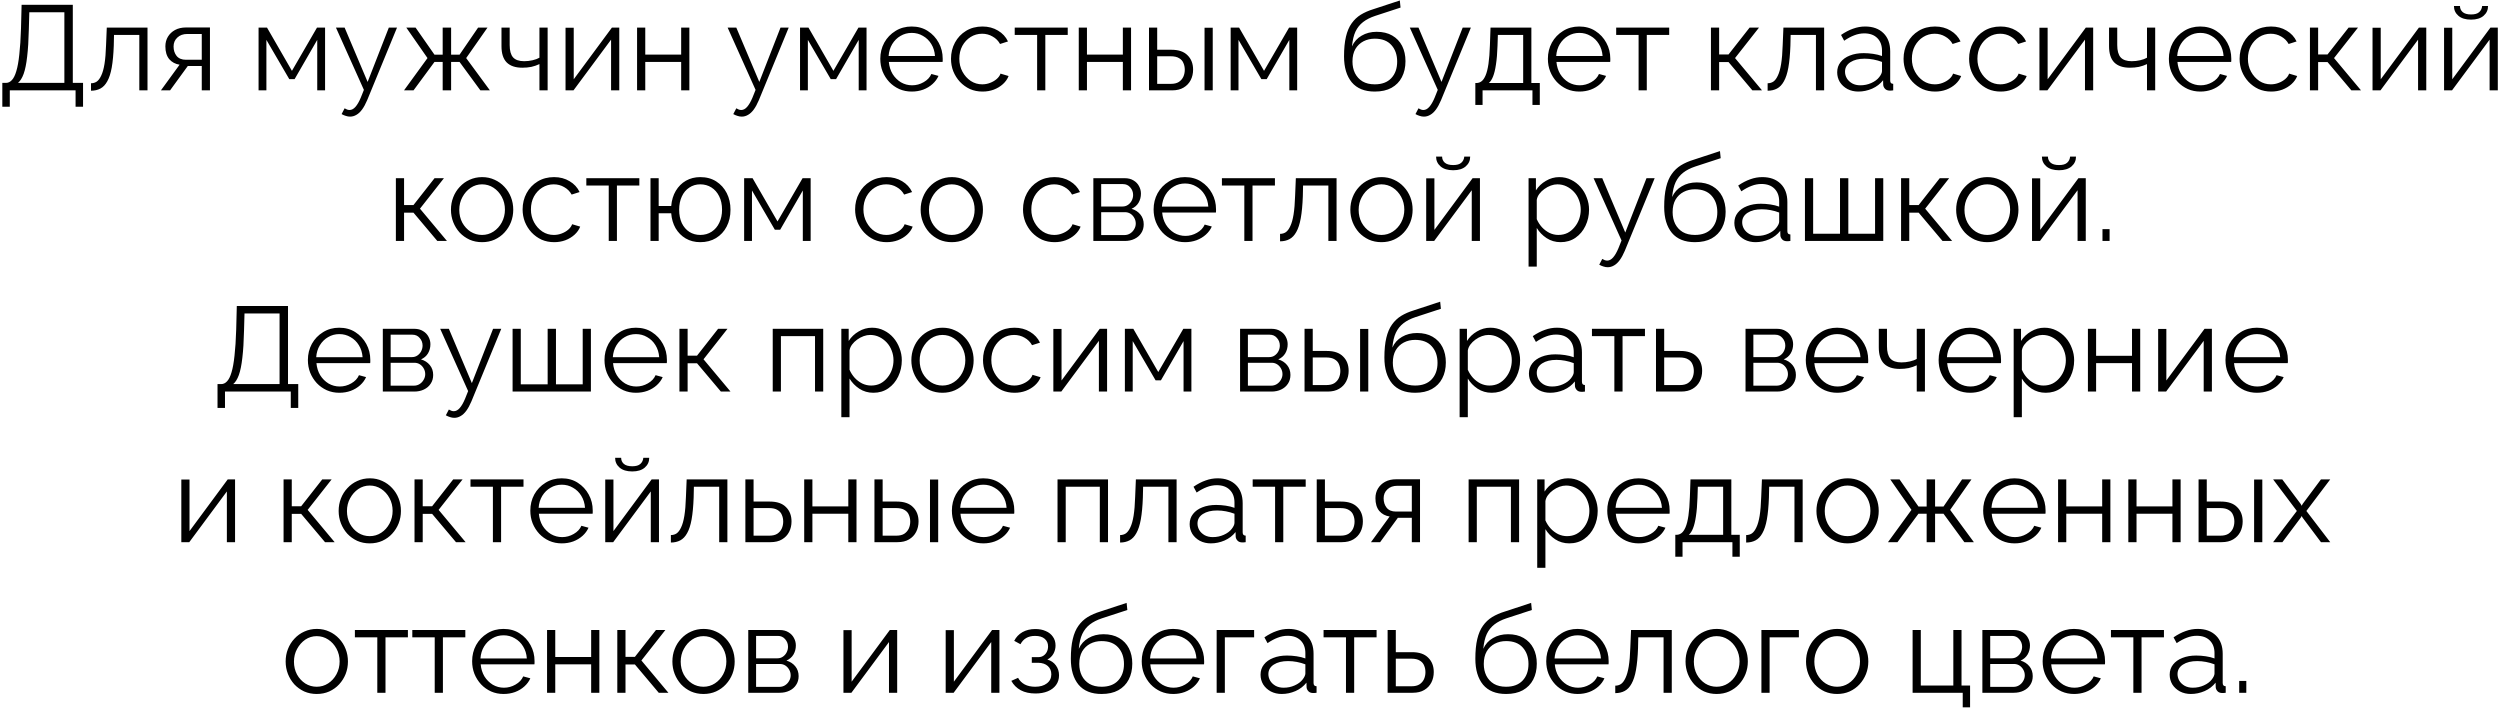 <?xml version="1.0" encoding="UTF-8"?> <svg xmlns="http://www.w3.org/2000/svg" width="498" height="141" viewBox="0 0 498 141" fill="none"><path d="M0.463 21.264V16.512H1.183C1.631 16.512 2.023 16.328 2.359 15.96C2.711 15.592 3.007 15 3.247 14.184C3.503 13.352 3.703 12.24 3.847 10.848C4.007 9.456 4.119 7.728 4.183 5.664L4.303 0.96H14.503V16.512H16.543V21.264H15.055V18H1.951V21.264H0.463ZM3.583 16.512H12.823V2.448H5.839L5.743 5.856C5.695 8.016 5.583 9.824 5.407 11.28C5.247 12.72 5.015 13.864 4.711 14.712C4.407 15.544 4.031 16.144 3.583 16.512ZM18.127 18.072V16.584C18.559 16.584 18.943 16.472 19.279 16.248C19.615 16.008 19.911 15.608 20.167 15.048C20.439 14.488 20.655 13.72 20.815 12.744C20.975 11.752 21.079 10.496 21.127 8.976L21.271 5.496H29.383V18H27.751V6.96H22.711L22.663 9.12C22.599 10.848 22.463 12.296 22.255 13.464C22.047 14.616 21.751 15.528 21.367 16.2C20.999 16.872 20.543 17.352 19.999 17.64C19.455 17.928 18.831 18.072 18.127 18.072ZM32.055 18L35.775 12.888C34.927 12.76 34.239 12.392 33.711 11.784C33.199 11.16 32.943 10.312 32.943 9.24C32.943 8.52 33.111 7.88 33.447 7.32C33.783 6.76 34.255 6.312 34.863 5.976C35.487 5.64 36.215 5.472 37.047 5.472H41.823V18H40.191V13.152H37.407L33.879 18H32.055ZM37.023 11.904H40.191V6.768H37.311C36.479 6.768 35.815 7.008 35.319 7.488C34.823 7.952 34.575 8.544 34.575 9.264C34.575 10 34.775 10.624 35.175 11.136C35.591 11.648 36.207 11.904 37.023 11.904ZM51.507 18V5.496H53.187L58.154 14.112L63.147 5.496H64.754V18H63.194V7.944L58.682 15.768H57.627L53.066 7.944V18H51.507ZM69.727 23.232C69.455 23.232 69.175 23.184 68.887 23.088C68.615 23.008 68.335 22.888 68.047 22.728L68.647 21.576C68.823 21.672 68.983 21.752 69.127 21.816C69.287 21.88 69.455 21.912 69.631 21.912C70.047 21.912 70.439 21.704 70.807 21.288C71.175 20.872 71.527 20.264 71.863 19.464L72.487 17.904L66.919 5.496H68.647L73.231 16.32L77.455 5.496H79.087L73.135 19.968C72.815 20.72 72.479 21.336 72.127 21.816C71.775 22.296 71.399 22.648 70.999 22.872C70.599 23.112 70.175 23.232 69.727 23.232ZM80.478 18L85.158 11.568L80.934 5.496H82.782L86.55 10.896H88.182V5.496H89.862V10.896H91.542L95.238 5.496H97.11L92.862 11.568L97.59 18H95.694L91.542 12.336H89.862V18H88.182V12.336H86.55L82.374 18H80.478ZM107.456 18V12.768C106.944 13.008 106.408 13.192 105.848 13.32C105.288 13.432 104.688 13.488 104.048 13.488C102.672 13.488 101.632 13.136 100.928 12.432C100.24 11.728 99.896 10.648 99.896 9.192V5.496H101.528V8.976C101.528 10.096 101.752 10.912 102.2 11.424C102.664 11.936 103.4 12.192 104.408 12.192C104.968 12.192 105.528 12.128 106.088 12C106.648 11.872 107.104 11.704 107.456 11.496V5.496H109.088V18H107.456ZM112.655 18V5.52H114.287V15.792L121.895 5.496H123.359V18H121.727V7.896L114.239 18H112.655ZM126.905 18V5.496H128.537V10.872H135.689V5.496H137.321V18H135.689V12.336H128.537V18H126.905ZM147.75 23.232C147.478 23.232 147.198 23.184 146.91 23.088C146.638 23.008 146.358 22.888 146.07 22.728L146.67 21.576C146.846 21.672 147.006 21.752 147.15 21.816C147.31 21.88 147.478 21.912 147.654 21.912C148.07 21.912 148.462 21.704 148.83 21.288C149.198 20.872 149.55 20.264 149.886 19.464L150.51 17.904L144.942 5.496H146.67L151.254 16.32L155.478 5.496H157.11L151.158 19.968C150.838 20.72 150.502 21.336 150.15 21.816C149.798 22.296 149.422 22.648 149.022 22.872C148.622 23.112 148.198 23.232 147.75 23.232ZM159.366 18V5.496H161.046L166.014 14.112L171.006 5.496H172.614V18H171.054V7.944L166.542 15.768H165.486L160.926 7.944V18H159.366ZM181.618 18.24C180.722 18.24 179.89 18.072 179.122 17.736C178.354 17.384 177.69 16.912 177.13 16.32C176.57 15.712 176.13 15.016 175.81 14.232C175.506 13.448 175.354 12.608 175.354 11.712C175.354 10.544 175.618 9.472 176.146 8.496C176.69 7.52 177.434 6.744 178.378 6.168C179.322 5.576 180.394 5.28 181.594 5.28C182.826 5.28 183.898 5.576 184.81 6.168C185.738 6.76 186.466 7.544 186.994 8.52C187.522 9.48 187.786 10.536 187.786 11.688C187.786 11.816 187.786 11.944 187.786 12.072C187.786 12.184 187.778 12.272 187.762 12.336H177.058C177.138 13.232 177.386 14.032 177.802 14.736C178.234 15.424 178.786 15.976 179.458 16.392C180.146 16.792 180.89 16.992 181.69 16.992C182.506 16.992 183.274 16.784 183.994 16.368C184.73 15.952 185.242 15.408 185.53 14.736L186.946 15.12C186.69 15.712 186.298 16.248 185.77 16.728C185.242 17.208 184.618 17.584 183.898 17.856C183.194 18.112 182.434 18.24 181.618 18.24ZM177.01 11.16H186.25C186.186 10.248 185.938 9.448 185.506 8.76C185.09 8.072 184.538 7.536 183.85 7.152C183.178 6.752 182.434 6.552 181.618 6.552C180.802 6.552 180.058 6.752 179.386 7.152C178.714 7.536 178.162 8.08 177.73 8.784C177.314 9.472 177.074 10.264 177.01 11.16ZM195.728 18.24C194.816 18.24 193.976 18.072 193.208 17.736C192.456 17.384 191.792 16.904 191.216 16.296C190.656 15.688 190.216 14.992 189.896 14.208C189.592 13.424 189.44 12.592 189.44 11.712C189.44 10.528 189.704 9.448 190.232 8.472C190.76 7.496 191.496 6.72 192.44 6.144C193.384 5.568 194.472 5.28 195.704 5.28C196.872 5.28 197.904 5.552 198.8 6.096C199.696 6.624 200.36 7.344 200.792 8.256L199.208 8.76C198.856 8.12 198.36 7.624 197.72 7.272C197.096 6.904 196.4 6.72 195.632 6.72C194.8 6.72 194.04 6.936 193.352 7.368C192.664 7.8 192.112 8.392 191.696 9.144C191.296 9.896 191.096 10.752 191.096 11.712C191.096 12.656 191.304 13.512 191.72 14.28C192.136 15.048 192.688 15.664 193.376 16.128C194.064 16.576 194.824 16.8 195.656 16.8C196.2 16.8 196.72 16.704 197.216 16.512C197.728 16.32 198.168 16.064 198.536 15.744C198.92 15.408 199.176 15.048 199.304 14.664L200.912 15.144C200.688 15.736 200.312 16.272 199.784 16.752C199.272 17.216 198.664 17.584 197.96 17.856C197.272 18.112 196.528 18.24 195.728 18.24ZM206.596 18V6.96H202.132V5.496H212.692V6.96H208.228V18H206.596ZM214.889 18V5.496H216.521V10.872H223.673V5.496H225.305V18H223.673V12.336H216.521V18H214.889ZM228.881 18V5.496H230.513V9.912H233.345C234.769 9.912 235.841 10.28 236.561 11.016C237.297 11.736 237.665 12.688 237.665 13.872C237.665 14.64 237.505 15.336 237.185 15.96C236.865 16.584 236.393 17.08 235.769 17.448C235.161 17.816 234.393 18 233.465 18H228.881ZM230.513 16.704H233.249C233.905 16.704 234.433 16.576 234.833 16.32C235.233 16.048 235.529 15.704 235.721 15.288C235.913 14.856 236.009 14.392 236.009 13.896C236.009 13.416 235.921 12.976 235.745 12.576C235.585 12.16 235.297 11.832 234.881 11.592C234.481 11.336 233.921 11.208 233.201 11.208H230.513V16.704ZM239.945 18V5.52H241.577V18H239.945ZM245.147 18V5.496H246.827L251.795 14.112L256.787 5.496H258.395V18H256.835V7.944L252.323 15.768H251.267L246.707 7.944V18H245.147ZM273.852 18.24C271.836 18.24 270.308 17.624 269.268 16.392C268.244 15.144 267.732 13.424 267.732 11.232C267.732 9.68 267.86 8.368 268.116 7.296C268.372 6.224 268.748 5.344 269.244 4.656C269.74 3.952 270.348 3.376 271.068 2.928C271.804 2.48 272.644 2.112 273.588 1.824L278.844 0.096L278.988 1.512L273.924 3.168C272.964 3.488 272.164 3.896 271.524 4.392C270.884 4.888 270.38 5.52 270.012 6.288C269.66 7.04 269.428 8.024 269.316 9.24C269.732 8.312 270.372 7.6 271.236 7.104C272.1 6.592 273.1 6.336 274.236 6.336C275.452 6.336 276.484 6.584 277.332 7.08C278.196 7.576 278.852 8.264 279.3 9.144C279.748 10.024 279.972 11.04 279.972 12.192C279.972 13.408 279.732 14.472 279.252 15.384C278.788 16.28 278.1 16.984 277.188 17.496C276.292 17.992 275.18 18.24 273.852 18.24ZM273.852 16.8C275.276 16.8 276.372 16.392 277.14 15.576C277.924 14.744 278.316 13.64 278.316 12.264C278.316 10.92 277.932 9.824 277.164 8.976C276.412 8.128 275.308 7.704 273.852 7.704C273.02 7.704 272.268 7.88 271.596 8.232C270.924 8.584 270.388 9.096 269.988 9.768C269.604 10.44 269.412 11.272 269.412 12.264C269.412 13.128 269.58 13.904 269.916 14.592C270.268 15.28 270.772 15.824 271.428 16.224C272.084 16.608 272.892 16.8 273.852 16.8ZM283.641 23.232C283.369 23.232 283.089 23.184 282.801 23.088C282.529 23.008 282.249 22.888 281.961 22.728L282.561 21.576C282.737 21.672 282.897 21.752 283.041 21.816C283.201 21.88 283.369 21.912 283.545 21.912C283.961 21.912 284.353 21.704 284.721 21.288C285.089 20.872 285.441 20.264 285.777 19.464L286.401 17.904L280.833 5.496H282.561L287.145 16.32L291.369 5.496H293.001L287.049 19.968C286.729 20.72 286.393 21.336 286.041 21.816C285.689 22.296 285.313 22.648 284.913 22.872C284.513 23.112 284.089 23.232 283.641 23.232ZM293.888 20.904V16.536H294.104C294.472 16.536 294.808 16.424 295.112 16.2C295.416 15.976 295.688 15.584 295.928 15.024C296.168 14.464 296.36 13.696 296.504 12.72C296.648 11.728 296.744 10.48 296.792 8.976L296.912 5.496H305.048V16.536H306.728V20.904H305.264V18H295.328V20.904H293.888ZM296.576 16.536H303.416V6.96H298.376L298.304 9.12C298.256 10.608 298.152 11.856 297.992 12.864C297.848 13.856 297.656 14.648 297.416 15.24C297.192 15.816 296.912 16.248 296.576 16.536ZM314.602 18.24C313.706 18.24 312.874 18.072 312.106 17.736C311.338 17.384 310.674 16.912 310.114 16.32C309.554 15.712 309.114 15.016 308.794 14.232C308.49 13.448 308.338 12.608 308.338 11.712C308.338 10.544 308.602 9.472 309.13 8.496C309.674 7.52 310.418 6.744 311.362 6.168C312.306 5.576 313.378 5.28 314.578 5.28C315.81 5.28 316.882 5.576 317.794 6.168C318.722 6.76 319.45 7.544 319.978 8.52C320.506 9.48 320.77 10.536 320.77 11.688C320.77 11.816 320.77 11.944 320.77 12.072C320.77 12.184 320.762 12.272 320.746 12.336H310.042C310.122 13.232 310.37 14.032 310.786 14.736C311.218 15.424 311.77 15.976 312.442 16.392C313.13 16.792 313.874 16.992 314.674 16.992C315.49 16.992 316.258 16.784 316.978 16.368C317.714 15.952 318.226 15.408 318.514 14.736L319.93 15.12C319.674 15.712 319.282 16.248 318.754 16.728C318.226 17.208 317.602 17.584 316.882 17.856C316.178 18.112 315.418 18.24 314.602 18.24ZM309.994 11.16H319.234C319.17 10.248 318.922 9.448 318.49 8.76C318.074 8.072 317.522 7.536 316.834 7.152C316.162 6.752 315.418 6.552 314.602 6.552C313.786 6.552 313.042 6.752 312.37 7.152C311.698 7.536 311.146 8.08 310.714 8.784C310.298 9.472 310.058 10.264 309.994 11.16ZM326.408 18V6.96H321.944V5.496H332.504V6.96H328.04V18H326.408ZM340.819 18V5.496H342.451V10.848H344.323L348.523 5.496H350.395L345.619 11.568L350.995 18H349.075L344.323 12.36H342.451V18H340.819ZM352.112 18.072V16.584C352.544 16.584 352.928 16.472 353.264 16.248C353.6 16.008 353.896 15.608 354.152 15.048C354.424 14.488 354.64 13.72 354.8 12.744C354.96 11.752 355.064 10.496 355.112 8.976L355.256 5.496H363.368V18H361.736V6.96H356.696L356.648 9.12C356.584 10.848 356.448 12.296 356.24 13.464C356.032 14.616 355.736 15.528 355.352 16.2C354.984 16.872 354.528 17.352 353.984 17.64C353.44 17.928 352.816 18.072 352.112 18.072ZM365.968 14.4C365.968 13.616 366.192 12.944 366.64 12.384C367.088 11.808 367.704 11.368 368.488 11.064C369.288 10.744 370.208 10.584 371.248 10.584C371.856 10.584 372.488 10.632 373.144 10.728C373.8 10.824 374.384 10.968 374.896 11.16V10.104C374.896 9.048 374.584 8.208 373.96 7.584C373.336 6.96 372.472 6.648 371.368 6.648C370.696 6.648 370.032 6.776 369.376 7.032C368.736 7.272 368.064 7.632 367.36 8.112L366.736 6.96C367.552 6.4 368.352 5.984 369.136 5.712C369.92 5.424 370.72 5.28 371.536 5.28C373.072 5.28 374.288 5.72 375.184 6.6C376.08 7.48 376.528 8.696 376.528 10.248V16.032C376.528 16.256 376.576 16.424 376.672 16.536C376.768 16.632 376.92 16.688 377.128 16.704V18C376.952 18.016 376.8 18.032 376.672 18.048C376.544 18.064 376.448 18.064 376.384 18.048C375.984 18.032 375.68 17.904 375.472 17.664C375.264 17.424 375.152 17.168 375.136 16.896L375.112 15.984C374.552 16.704 373.824 17.264 372.928 17.664C372.032 18.048 371.12 18.24 370.192 18.24C369.392 18.24 368.664 18.072 368.008 17.736C367.368 17.384 366.864 16.92 366.496 16.344C366.144 15.752 365.968 15.104 365.968 14.4ZM374.344 15.36C374.52 15.136 374.656 14.92 374.752 14.712C374.848 14.504 374.896 14.32 374.896 14.16V12.336C374.352 12.128 373.784 11.968 373.192 11.856C372.616 11.744 372.032 11.688 371.44 11.688C370.272 11.688 369.328 11.92 368.608 12.384C367.888 12.848 367.528 13.48 367.528 14.28C367.528 14.744 367.648 15.184 367.888 15.6C368.128 16 368.48 16.336 368.944 16.608C369.408 16.864 369.952 16.992 370.576 16.992C371.36 16.992 372.088 16.84 372.76 16.536C373.448 16.232 373.976 15.84 374.344 15.36ZM385.478 18.24C384.566 18.24 383.726 18.072 382.958 17.736C382.206 17.384 381.542 16.904 380.966 16.296C380.406 15.688 379.966 14.992 379.646 14.208C379.342 13.424 379.19 12.592 379.19 11.712C379.19 10.528 379.454 9.448 379.982 8.472C380.51 7.496 381.246 6.72 382.19 6.144C383.134 5.568 384.222 5.28 385.454 5.28C386.622 5.28 387.654 5.552 388.55 6.096C389.446 6.624 390.11 7.344 390.542 8.256L388.958 8.76C388.606 8.12 388.11 7.624 387.47 7.272C386.846 6.904 386.15 6.72 385.382 6.72C384.55 6.72 383.79 6.936 383.102 7.368C382.414 7.8 381.862 8.392 381.446 9.144C381.046 9.896 380.846 10.752 380.846 11.712C380.846 12.656 381.054 13.512 381.47 14.28C381.886 15.048 382.438 15.664 383.126 16.128C383.814 16.576 384.574 16.8 385.406 16.8C385.95 16.8 386.47 16.704 386.966 16.512C387.478 16.32 387.918 16.064 388.286 15.744C388.67 15.408 388.926 15.048 389.054 14.664L390.662 15.144C390.438 15.736 390.062 16.272 389.534 16.752C389.022 17.216 388.414 17.584 387.71 17.856C387.022 18.112 386.278 18.24 385.478 18.24ZM398.533 18.24C397.621 18.24 396.781 18.072 396.013 17.736C395.261 17.384 394.597 16.904 394.021 16.296C393.461 15.688 393.021 14.992 392.701 14.208C392.397 13.424 392.245 12.592 392.245 11.712C392.245 10.528 392.509 9.448 393.037 8.472C393.565 7.496 394.301 6.72 395.245 6.144C396.189 5.568 397.277 5.28 398.509 5.28C399.677 5.28 400.709 5.552 401.605 6.096C402.501 6.624 403.165 7.344 403.597 8.256L402.013 8.76C401.661 8.12 401.165 7.624 400.525 7.272C399.901 6.904 399.205 6.72 398.437 6.72C397.605 6.72 396.845 6.936 396.157 7.368C395.469 7.8 394.917 8.392 394.501 9.144C394.101 9.896 393.901 10.752 393.901 11.712C393.901 12.656 394.109 13.512 394.525 14.28C394.941 15.048 395.493 15.664 396.181 16.128C396.869 16.576 397.629 16.8 398.461 16.8C399.005 16.8 399.525 16.704 400.021 16.512C400.533 16.32 400.973 16.064 401.341 15.744C401.725 15.408 401.981 15.048 402.109 14.664L403.717 15.144C403.493 15.736 403.117 16.272 402.589 16.752C402.077 17.216 401.469 17.584 400.765 17.856C400.077 18.112 399.333 18.24 398.533 18.24ZM406.256 18V5.52H407.888V15.792L415.496 5.496H416.96V18H415.328V7.896L407.84 18H406.256ZM427.682 18V12.768C427.17 13.008 426.634 13.192 426.074 13.32C425.514 13.432 424.914 13.488 424.274 13.488C422.898 13.488 421.858 13.136 421.154 12.432C420.466 11.728 420.122 10.648 420.122 9.192V5.496H421.754V8.976C421.754 10.096 421.978 10.912 422.426 11.424C422.89 11.936 423.626 12.192 424.634 12.192C425.194 12.192 425.754 12.128 426.314 12C426.874 11.872 427.33 11.704 427.682 11.496V5.496H429.314V18H427.682ZM438.305 18.24C437.409 18.24 436.577 18.072 435.809 17.736C435.041 17.384 434.377 16.912 433.817 16.32C433.257 15.712 432.817 15.016 432.497 14.232C432.193 13.448 432.041 12.608 432.041 11.712C432.041 10.544 432.305 9.472 432.833 8.496C433.377 7.52 434.121 6.744 435.065 6.168C436.009 5.576 437.081 5.28 438.281 5.28C439.513 5.28 440.585 5.576 441.497 6.168C442.425 6.76 443.153 7.544 443.681 8.52C444.209 9.48 444.473 10.536 444.473 11.688C444.473 11.816 444.473 11.944 444.473 12.072C444.473 12.184 444.465 12.272 444.449 12.336H433.745C433.825 13.232 434.073 14.032 434.489 14.736C434.921 15.424 435.473 15.976 436.145 16.392C436.833 16.792 437.577 16.992 438.377 16.992C439.193 16.992 439.961 16.784 440.681 16.368C441.417 15.952 441.929 15.408 442.217 14.736L443.633 15.12C443.377 15.712 442.985 16.248 442.457 16.728C441.929 17.208 441.305 17.584 440.585 17.856C439.881 18.112 439.121 18.24 438.305 18.24ZM433.697 11.16H442.937C442.873 10.248 442.625 9.448 442.193 8.76C441.777 8.072 441.225 7.536 440.537 7.152C439.865 6.752 439.121 6.552 438.305 6.552C437.489 6.552 436.745 6.752 436.073 7.152C435.401 7.536 434.849 8.08 434.417 8.784C434.001 9.472 433.761 10.264 433.697 11.16ZM452.415 18.24C451.503 18.24 450.663 18.072 449.895 17.736C449.143 17.384 448.479 16.904 447.903 16.296C447.343 15.688 446.903 14.992 446.583 14.208C446.279 13.424 446.127 12.592 446.127 11.712C446.127 10.528 446.391 9.448 446.919 8.472C447.447 7.496 448.183 6.72 449.127 6.144C450.071 5.568 451.159 5.28 452.391 5.28C453.559 5.28 454.591 5.552 455.487 6.096C456.383 6.624 457.047 7.344 457.479 8.256L455.895 8.76C455.543 8.12 455.047 7.624 454.407 7.272C453.783 6.904 453.087 6.72 452.319 6.72C451.487 6.72 450.727 6.936 450.039 7.368C449.351 7.8 448.799 8.392 448.383 9.144C447.983 9.896 447.783 10.752 447.783 11.712C447.783 12.656 447.991 13.512 448.407 14.28C448.823 15.048 449.375 15.664 450.063 16.128C450.751 16.576 451.511 16.8 452.343 16.8C452.887 16.8 453.407 16.704 453.903 16.512C454.415 16.32 454.855 16.064 455.223 15.744C455.607 15.408 455.863 15.048 455.991 14.664L457.599 15.144C457.375 15.736 456.999 16.272 456.471 16.752C455.959 17.216 455.351 17.584 454.647 17.856C453.959 18.112 453.215 18.24 452.415 18.24ZM460.139 18V5.496H461.771V10.848H463.643L467.843 5.496H469.715L464.939 11.568L470.315 18H468.395L463.643 12.36H461.771V18H460.139ZM472.608 18V5.52H474.24V15.792L481.848 5.496H483.312V18H481.68V7.896L474.192 18H472.608ZM486.858 18V5.52H488.49V15.792L496.098 5.496H497.562V18H495.93V7.896L488.442 18H486.858ZM492.234 3.912C491.146 3.912 490.306 3.656 489.714 3.144C489.122 2.632 488.826 1.984 488.826 1.2H490.026C490.026 1.68 490.202 2.08 490.554 2.4C490.922 2.72 491.482 2.88 492.234 2.88C492.97 2.88 493.506 2.728 493.842 2.424C494.194 2.12 494.394 1.712 494.442 1.2H495.618C495.618 1.984 495.322 2.632 494.73 3.144C494.138 3.656 493.306 3.912 492.234 3.912ZM78.858 48V35.496H80.49V40.848H82.362L86.562 35.496H88.434L83.658 41.568L89.034 48H87.114L82.362 42.36H80.49V48H78.858ZM96.022 48.24C95.126 48.24 94.294 48.072 93.526 47.736C92.775 47.384 92.118 46.912 91.558 46.32C91.014 45.712 90.591 45.024 90.287 44.256C89.983 43.472 89.831 42.648 89.831 41.784C89.831 40.888 89.983 40.056 90.287 39.288C90.591 38.504 91.022 37.816 91.582 37.224C92.142 36.616 92.799 36.144 93.55 35.808C94.319 35.456 95.15 35.28 96.046 35.28C96.942 35.28 97.766 35.456 98.519 35.808C99.27 36.144 99.927 36.616 100.487 37.224C101.047 37.816 101.479 38.504 101.783 39.288C102.087 40.056 102.239 40.888 102.239 41.784C102.239 42.648 102.087 43.472 101.783 44.256C101.479 45.024 101.047 45.712 100.487 46.32C99.942 46.912 99.287 47.384 98.519 47.736C97.766 48.072 96.934 48.24 96.022 48.24ZM91.487 41.808C91.487 42.736 91.686 43.584 92.087 44.352C92.502 45.104 93.055 45.704 93.743 46.152C94.43 46.584 95.191 46.8 96.022 46.8C96.855 46.8 97.615 46.576 98.302 46.128C98.99 45.68 99.543 45.072 99.959 44.304C100.375 43.52 100.583 42.672 100.583 41.76C100.583 40.832 100.375 39.984 99.959 39.216C99.543 38.448 98.99 37.84 98.302 37.392C97.615 36.944 96.855 36.72 96.022 36.72C95.191 36.72 94.43 36.952 93.743 37.416C93.07 37.88 92.526 38.496 92.111 39.264C91.695 40.016 91.487 40.864 91.487 41.808ZM110.392 48.24C109.48 48.24 108.64 48.072 107.872 47.736C107.12 47.384 106.456 46.904 105.88 46.296C105.32 45.688 104.88 44.992 104.56 44.208C104.256 43.424 104.104 42.592 104.104 41.712C104.104 40.528 104.368 39.448 104.896 38.472C105.424 37.496 106.16 36.72 107.104 36.144C108.048 35.568 109.136 35.28 110.368 35.28C111.536 35.28 112.568 35.552 113.464 36.096C114.36 36.624 115.024 37.344 115.456 38.256L113.872 38.76C113.52 38.12 113.024 37.624 112.384 37.272C111.76 36.904 111.064 36.72 110.296 36.72C109.464 36.72 108.704 36.936 108.016 37.368C107.328 37.8 106.776 38.392 106.36 39.144C105.96 39.896 105.76 40.752 105.76 41.712C105.76 42.656 105.968 43.512 106.384 44.28C106.8 45.048 107.352 45.664 108.04 46.128C108.728 46.576 109.488 46.8 110.32 46.8C110.864 46.8 111.384 46.704 111.88 46.512C112.392 46.32 112.832 46.064 113.2 45.744C113.584 45.408 113.84 45.048 113.968 44.664L115.576 45.144C115.352 45.736 114.976 46.272 114.448 46.752C113.936 47.216 113.328 47.584 112.624 47.856C111.936 48.112 111.192 48.24 110.392 48.24ZM121.26 48V36.96H116.796V35.496H127.356V36.96H122.892V48H121.26ZM139.489 48.24C138.401 48.24 137.433 47.992 136.585 47.496C135.753 47 135.081 46.32 134.569 45.456C134.073 44.576 133.785 43.584 133.705 42.48H131.209V48H129.577V35.496H131.209V41.04H133.705C133.801 39.888 134.105 38.88 134.617 38.016C135.129 37.152 135.801 36.48 136.633 36C137.481 35.52 138.433 35.28 139.489 35.28C140.721 35.28 141.785 35.568 142.681 36.144C143.577 36.72 144.273 37.496 144.769 38.472C145.265 39.448 145.513 40.552 145.513 41.784C145.513 43.048 145.257 44.168 144.745 45.144C144.249 46.104 143.545 46.864 142.633 47.424C141.737 47.968 140.689 48.24 139.489 48.24ZM139.489 46.8C140.353 46.8 141.113 46.584 141.769 46.152C142.425 45.72 142.929 45.128 143.281 44.376C143.649 43.624 143.833 42.76 143.833 41.784C143.833 40.744 143.641 39.848 143.257 39.096C142.889 38.344 142.377 37.76 141.721 37.344C141.065 36.928 140.321 36.72 139.489 36.72C138.673 36.72 137.945 36.936 137.305 37.368C136.665 37.784 136.169 38.376 135.817 39.144C135.465 39.896 135.289 40.776 135.289 41.784C135.289 42.792 135.465 43.68 135.817 44.448C136.185 45.2 136.689 45.784 137.329 46.2C137.969 46.6 138.689 46.8 139.489 46.8ZM148.233 48V35.496H149.913L154.881 44.112L159.873 35.496H161.481V48H159.921V37.944L155.409 45.768H154.353L149.793 37.944V48H148.233ZM176.626 48.24C175.714 48.24 174.874 48.072 174.106 47.736C173.354 47.384 172.69 46.904 172.114 46.296C171.554 45.688 171.114 44.992 170.794 44.208C170.49 43.424 170.338 42.592 170.338 41.712C170.338 40.528 170.602 39.448 171.13 38.472C171.658 37.496 172.394 36.72 173.338 36.144C174.282 35.568 175.37 35.28 176.602 35.28C177.77 35.28 178.802 35.552 179.698 36.096C180.594 36.624 181.258 37.344 181.69 38.256L180.106 38.76C179.754 38.12 179.258 37.624 178.618 37.272C177.994 36.904 177.298 36.72 176.53 36.72C175.698 36.72 174.938 36.936 174.25 37.368C173.562 37.8 173.01 38.392 172.594 39.144C172.194 39.896 171.994 40.752 171.994 41.712C171.994 42.656 172.202 43.512 172.618 44.28C173.034 45.048 173.586 45.664 174.274 46.128C174.962 46.576 175.722 46.8 176.554 46.8C177.098 46.8 177.618 46.704 178.114 46.512C178.626 46.32 179.066 46.064 179.434 45.744C179.818 45.408 180.074 45.048 180.202 44.664L181.81 45.144C181.586 45.736 181.21 46.272 180.682 46.752C180.17 47.216 179.562 47.584 178.858 47.856C178.17 48.112 177.426 48.24 176.626 48.24ZM189.585 48.24C188.689 48.24 187.857 48.072 187.089 47.736C186.337 47.384 185.681 46.912 185.121 46.32C184.577 45.712 184.153 45.024 183.849 44.256C183.545 43.472 183.393 42.648 183.393 41.784C183.393 40.888 183.545 40.056 183.849 39.288C184.153 38.504 184.585 37.816 185.145 37.224C185.705 36.616 186.361 36.144 187.113 35.808C187.881 35.456 188.713 35.28 189.609 35.28C190.505 35.28 191.329 35.456 192.081 35.808C192.833 36.144 193.489 36.616 194.049 37.224C194.609 37.816 195.041 38.504 195.345 39.288C195.649 40.056 195.801 40.888 195.801 41.784C195.801 42.648 195.649 43.472 195.345 44.256C195.041 45.024 194.609 45.712 194.049 46.32C193.505 46.912 192.849 47.384 192.081 47.736C191.329 48.072 190.497 48.24 189.585 48.24ZM185.049 41.808C185.049 42.736 185.249 43.584 185.649 44.352C186.065 45.104 186.617 45.704 187.305 46.152C187.993 46.584 188.753 46.8 189.585 46.8C190.417 46.8 191.177 46.576 191.865 46.128C192.553 45.68 193.105 45.072 193.521 44.304C193.937 43.52 194.145 42.672 194.145 41.76C194.145 40.832 193.937 39.984 193.521 39.216C193.105 38.448 192.553 37.84 191.865 37.392C191.177 36.944 190.417 36.72 189.585 36.72C188.753 36.72 187.993 36.952 187.305 37.416C186.633 37.88 186.089 38.496 185.673 39.264C185.257 40.016 185.049 40.864 185.049 41.808ZM210.072 48.24C209.16 48.24 208.32 48.072 207.552 47.736C206.8 47.384 206.136 46.904 205.56 46.296C205 45.688 204.56 44.992 204.24 44.208C203.936 43.424 203.784 42.592 203.784 41.712C203.784 40.528 204.048 39.448 204.576 38.472C205.104 37.496 205.84 36.72 206.784 36.144C207.728 35.568 208.816 35.28 210.048 35.28C211.216 35.28 212.248 35.552 213.144 36.096C214.04 36.624 214.704 37.344 215.136 38.256L213.552 38.76C213.2 38.12 212.704 37.624 212.064 37.272C211.44 36.904 210.744 36.72 209.976 36.72C209.144 36.72 208.384 36.936 207.696 37.368C207.008 37.8 206.456 38.392 206.04 39.144C205.64 39.896 205.44 40.752 205.44 41.712C205.44 42.656 205.648 43.512 206.064 44.28C206.48 45.048 207.032 45.664 207.72 46.128C208.408 46.576 209.168 46.8 210 46.8C210.544 46.8 211.064 46.704 211.56 46.512C212.072 46.32 212.512 46.064 212.88 45.744C213.264 45.408 213.52 45.048 213.648 44.664L215.256 45.144C215.032 45.736 214.656 46.272 214.128 46.752C213.616 47.216 213.008 47.584 212.304 47.856C211.616 48.112 210.872 48.24 210.072 48.24ZM217.796 48V35.496H224.036C224.74 35.496 225.332 35.648 225.812 35.952C226.292 36.24 226.652 36.616 226.892 37.08C227.148 37.544 227.276 38.04 227.276 38.568C227.276 39.24 227.116 39.848 226.796 40.392C226.476 40.92 226.012 41.32 225.404 41.592C226.124 41.8 226.708 42.176 227.156 42.72C227.604 43.264 227.828 43.92 227.828 44.688C227.828 45.36 227.66 45.944 227.324 46.44C227.004 46.936 226.556 47.32 225.98 47.592C225.42 47.864 224.772 48 224.036 48H217.796ZM219.356 46.824H223.988C224.404 46.824 224.78 46.72 225.116 46.512C225.468 46.288 225.74 46 225.932 45.648C226.14 45.296 226.244 44.928 226.244 44.544C226.244 44.128 226.148 43.752 225.956 43.416C225.764 43.064 225.508 42.784 225.188 42.576C224.868 42.368 224.5 42.264 224.084 42.264H219.356V46.824ZM219.356 41.136H223.604C224.02 41.136 224.388 41.024 224.708 40.8C225.028 40.576 225.276 40.288 225.452 39.936C225.628 39.584 225.716 39.216 225.716 38.832C225.716 38.256 225.524 37.752 225.14 37.32C224.772 36.888 224.292 36.672 223.7 36.672H219.356V41.136ZM236.063 48.24C235.167 48.24 234.335 48.072 233.567 47.736C232.799 47.384 232.135 46.912 231.575 46.32C231.015 45.712 230.575 45.016 230.255 44.232C229.951 43.448 229.799 42.608 229.799 41.712C229.799 40.544 230.063 39.472 230.591 38.496C231.135 37.52 231.879 36.744 232.823 36.168C233.767 35.576 234.839 35.28 236.039 35.28C237.271 35.28 238.343 35.576 239.255 36.168C240.183 36.76 240.911 37.544 241.439 38.52C241.967 39.48 242.231 40.536 242.231 41.688C242.231 41.816 242.231 41.944 242.231 42.072C242.231 42.184 242.223 42.272 242.207 42.336H231.503C231.583 43.232 231.831 44.032 232.247 44.736C232.679 45.424 233.231 45.976 233.903 46.392C234.591 46.792 235.335 46.992 236.135 46.992C236.951 46.992 237.719 46.784 238.439 46.368C239.175 45.952 239.687 45.408 239.975 44.736L241.391 45.12C241.135 45.712 240.743 46.248 240.215 46.728C239.687 47.208 239.063 47.584 238.343 47.856C237.639 48.112 236.879 48.24 236.063 48.24ZM231.455 41.16H240.695C240.631 40.248 240.383 39.448 239.951 38.76C239.535 38.072 238.983 37.536 238.295 37.152C237.623 36.752 236.879 36.552 236.063 36.552C235.247 36.552 234.503 36.752 233.831 37.152C233.159 37.536 232.607 38.08 232.175 38.784C231.759 39.472 231.519 40.264 231.455 41.16ZM247.869 48V36.96H243.405V35.496H253.965V36.96H249.501V48H247.869ZM254.987 48.072V46.584C255.419 46.584 255.803 46.472 256.139 46.248C256.475 46.008 256.771 45.608 257.027 45.048C257.299 44.488 257.515 43.72 257.675 42.744C257.835 41.752 257.939 40.496 257.987 38.976L258.131 35.496H266.243V48H264.611V36.96H259.571L259.523 39.12C259.459 40.848 259.323 42.296 259.115 43.464C258.907 44.616 258.611 45.528 258.227 46.2C257.859 46.872 257.403 47.352 256.859 47.64C256.315 47.928 255.691 48.072 254.987 48.072ZM275.179 48.24C274.283 48.24 273.451 48.072 272.683 47.736C271.931 47.384 271.275 46.912 270.715 46.32C270.171 45.712 269.747 45.024 269.443 44.256C269.139 43.472 268.987 42.648 268.987 41.784C268.987 40.888 269.139 40.056 269.443 39.288C269.747 38.504 270.179 37.816 270.739 37.224C271.299 36.616 271.955 36.144 272.707 35.808C273.475 35.456 274.307 35.28 275.203 35.28C276.099 35.28 276.923 35.456 277.675 35.808C278.427 36.144 279.083 36.616 279.643 37.224C280.203 37.816 280.635 38.504 280.939 39.288C281.243 40.056 281.395 40.888 281.395 41.784C281.395 42.648 281.243 43.472 280.939 44.256C280.635 45.024 280.203 45.712 279.643 46.32C279.099 46.912 278.443 47.384 277.675 47.736C276.923 48.072 276.091 48.24 275.179 48.24ZM270.643 41.808C270.643 42.736 270.843 43.584 271.243 44.352C271.659 45.104 272.211 45.704 272.899 46.152C273.587 46.584 274.347 46.8 275.179 46.8C276.011 46.8 276.771 46.576 277.459 46.128C278.147 45.68 278.699 45.072 279.115 44.304C279.531 43.52 279.739 42.672 279.739 41.76C279.739 40.832 279.531 39.984 279.115 39.216C278.699 38.448 278.147 37.84 277.459 37.392C276.771 36.944 276.011 36.72 275.179 36.72C274.347 36.72 273.587 36.952 272.899 37.416C272.227 37.88 271.683 38.496 271.267 39.264C270.851 40.016 270.643 40.864 270.643 41.808ZM284.1 48V35.52H285.732V45.792L293.34 35.496H294.804V48H293.172V37.896L285.684 48H284.1ZM289.476 33.912C288.388 33.912 287.548 33.656 286.956 33.144C286.364 32.632 286.068 31.984 286.068 31.2H287.268C287.268 31.68 287.444 32.08 287.796 32.4C288.164 32.72 288.724 32.88 289.476 32.88C290.212 32.88 290.748 32.728 291.084 32.424C291.436 32.12 291.636 31.712 291.684 31.2H292.86C292.86 31.984 292.564 32.632 291.972 33.144C291.38 33.656 290.548 33.912 289.476 33.912ZM310.875 48.24C309.835 48.24 308.899 47.968 308.067 47.424C307.251 46.88 306.603 46.208 306.123 45.408V53.112H304.491V35.496H305.955V37.92C306.451 37.136 307.115 36.504 307.947 36.024C308.779 35.528 309.667 35.28 310.611 35.28C311.475 35.28 312.267 35.464 312.987 35.832C313.707 36.184 314.331 36.664 314.859 37.272C315.387 37.88 315.795 38.576 316.083 39.36C316.387 40.128 316.539 40.928 316.539 41.76C316.539 42.928 316.299 44.008 315.819 45C315.355 45.976 314.699 46.76 313.851 47.352C313.003 47.944 312.011 48.24 310.875 48.24ZM310.419 46.8C311.107 46.8 311.723 46.664 312.267 46.392C312.811 46.104 313.275 45.72 313.659 45.24C314.059 44.76 314.363 44.224 314.571 43.632C314.779 43.024 314.883 42.4 314.883 41.76C314.883 41.088 314.763 40.448 314.523 39.84C314.299 39.232 313.971 38.696 313.539 38.232C313.107 37.768 312.611 37.4 312.051 37.128C311.491 36.856 310.883 36.72 310.227 36.72C309.811 36.72 309.379 36.8 308.931 36.96C308.483 37.12 308.051 37.352 307.635 37.656C307.235 37.944 306.899 38.272 306.627 38.64C306.355 39.008 306.187 39.4 306.123 39.816V43.656C306.379 44.248 306.723 44.784 307.155 45.264C307.587 45.728 308.083 46.104 308.643 46.392C309.219 46.664 309.811 46.8 310.419 46.8ZM320.25 53.232C319.978 53.232 319.698 53.184 319.41 53.088C319.138 53.008 318.858 52.888 318.57 52.728L319.17 51.576C319.346 51.672 319.506 51.752 319.65 51.816C319.81 51.88 319.978 51.912 320.154 51.912C320.57 51.912 320.962 51.704 321.33 51.288C321.698 50.872 322.05 50.264 322.386 49.464L323.01 47.904L317.442 35.496H319.17L323.754 46.32L327.978 35.496H329.61L323.658 49.968C323.338 50.72 323.002 51.336 322.65 51.816C322.298 52.296 321.922 52.648 321.522 52.872C321.122 53.112 320.698 53.232 320.25 53.232ZM337.626 48.24C335.61 48.24 334.082 47.624 333.042 46.392C332.018 45.144 331.506 43.424 331.506 41.232C331.506 39.68 331.634 38.368 331.89 37.296C332.146 36.224 332.522 35.344 333.018 34.656C333.514 33.952 334.122 33.376 334.842 32.928C335.578 32.48 336.418 32.112 337.362 31.824L342.618 30.096L342.762 31.512L337.698 33.168C336.738 33.488 335.938 33.896 335.298 34.392C334.658 34.888 334.154 35.52 333.786 36.288C333.434 37.04 333.202 38.024 333.09 39.24C333.506 38.312 334.146 37.6 335.01 37.104C335.874 36.592 336.874 36.336 338.01 36.336C339.226 36.336 340.258 36.584 341.106 37.08C341.97 37.576 342.626 38.264 343.074 39.144C343.522 40.024 343.746 41.04 343.746 42.192C343.746 43.408 343.506 44.472 343.026 45.384C342.562 46.28 341.874 46.984 340.962 47.496C340.066 47.992 338.954 48.24 337.626 48.24ZM337.626 46.8C339.05 46.8 340.146 46.392 340.914 45.576C341.698 44.744 342.09 43.64 342.09 42.264C342.09 40.92 341.706 39.824 340.938 38.976C340.186 38.128 339.082 37.704 337.626 37.704C336.794 37.704 336.042 37.88 335.37 38.232C334.698 38.584 334.162 39.096 333.762 39.768C333.378 40.44 333.186 41.272 333.186 42.264C333.186 43.128 333.354 43.904 333.69 44.592C334.042 45.28 334.546 45.824 335.202 46.224C335.858 46.608 336.666 46.8 337.626 46.8ZM345.483 44.4C345.483 43.616 345.707 42.944 346.155 42.384C346.603 41.808 347.219 41.368 348.003 41.064C348.803 40.744 349.723 40.584 350.763 40.584C351.371 40.584 352.003 40.632 352.659 40.728C353.315 40.824 353.899 40.968 354.411 41.16V40.104C354.411 39.048 354.099 38.208 353.475 37.584C352.851 36.96 351.987 36.648 350.883 36.648C350.211 36.648 349.547 36.776 348.891 37.032C348.251 37.272 347.579 37.632 346.875 38.112L346.251 36.96C347.067 36.4 347.867 35.984 348.651 35.712C349.435 35.424 350.235 35.28 351.051 35.28C352.587 35.28 353.803 35.72 354.699 36.6C355.595 37.48 356.043 38.696 356.043 40.248V46.032C356.043 46.256 356.091 46.424 356.187 46.536C356.283 46.632 356.435 46.688 356.643 46.704V48C356.467 48.016 356.315 48.032 356.187 48.048C356.059 48.064 355.963 48.064 355.899 48.048C355.499 48.032 355.195 47.904 354.987 47.664C354.779 47.424 354.667 47.168 354.651 46.896L354.627 45.984C354.067 46.704 353.339 47.264 352.443 47.664C351.547 48.048 350.635 48.24 349.707 48.24C348.907 48.24 348.179 48.072 347.523 47.736C346.883 47.384 346.379 46.92 346.011 46.344C345.659 45.752 345.483 45.104 345.483 44.4ZM353.859 45.36C354.035 45.136 354.171 44.92 354.267 44.712C354.363 44.504 354.411 44.32 354.411 44.16V42.336C353.867 42.128 353.299 41.968 352.707 41.856C352.131 41.744 351.547 41.688 350.955 41.688C349.787 41.688 348.843 41.92 348.123 42.384C347.403 42.848 347.043 43.48 347.043 44.28C347.043 44.744 347.163 45.184 347.403 45.6C347.643 46 347.995 46.336 348.459 46.608C348.923 46.864 349.467 46.992 350.091 46.992C350.875 46.992 351.603 46.84 352.275 46.536C352.963 46.232 353.491 45.84 353.859 45.36ZM359.546 48V35.496H361.178V46.56H366.53V35.496H368.186V46.56H373.514V35.496H375.146V48H359.546ZM378.694 48V35.496H380.326V40.848H382.198L386.398 35.496H388.27L383.494 41.568L388.87 48H386.95L382.198 42.36H380.326V48H378.694ZM395.858 48.24C394.962 48.24 394.13 48.072 393.362 47.736C392.61 47.384 391.954 46.912 391.394 46.32C390.85 45.712 390.426 45.024 390.122 44.256C389.818 43.472 389.666 42.648 389.666 41.784C389.666 40.888 389.818 40.056 390.122 39.288C390.426 38.504 390.858 37.816 391.418 37.224C391.978 36.616 392.634 36.144 393.386 35.808C394.154 35.456 394.986 35.28 395.882 35.28C396.778 35.28 397.602 35.456 398.354 35.808C399.106 36.144 399.762 36.616 400.322 37.224C400.882 37.816 401.314 38.504 401.618 39.288C401.922 40.056 402.074 40.888 402.074 41.784C402.074 42.648 401.922 43.472 401.618 44.256C401.314 45.024 400.882 45.712 400.322 46.32C399.778 46.912 399.122 47.384 398.354 47.736C397.602 48.072 396.77 48.24 395.858 48.24ZM391.322 41.808C391.322 42.736 391.522 43.584 391.922 44.352C392.338 45.104 392.89 45.704 393.578 46.152C394.266 46.584 395.026 46.8 395.858 46.8C396.69 46.8 397.45 46.576 398.138 46.128C398.826 45.68 399.378 45.072 399.794 44.304C400.21 43.52 400.418 42.672 400.418 41.76C400.418 40.832 400.21 39.984 399.794 39.216C399.378 38.448 398.826 37.84 398.138 37.392C397.45 36.944 396.69 36.72 395.858 36.72C395.026 36.72 394.266 36.952 393.578 37.416C392.906 37.88 392.362 38.496 391.946 39.264C391.53 40.016 391.322 40.864 391.322 41.808ZM404.78 48V35.52H406.412V45.792L414.02 35.496H415.484V48H413.852V37.896L406.364 48H404.78ZM410.156 33.912C409.068 33.912 408.228 33.656 407.636 33.144C407.044 32.632 406.748 31.984 406.748 31.2H407.948C407.948 31.68 408.124 32.08 408.476 32.4C408.844 32.72 409.404 32.88 410.156 32.88C410.892 32.88 411.428 32.728 411.764 32.424C412.116 32.12 412.316 31.712 412.364 31.2H413.54C413.54 31.984 413.244 32.632 412.652 33.144C412.06 33.656 411.228 33.912 410.156 33.912ZM418.814 48V45.648H420.23V48H418.814ZM43.33 81.264V76.512H44.05C44.498 76.512 44.89 76.328 45.226 75.96C45.578 75.592 45.874 75 46.114 74.184C46.37 73.352 46.57 72.24 46.714 70.848C46.874 69.456 46.986 67.728 47.05 65.664L47.17 60.96H57.37V76.512H59.41V81.264H57.922V78H44.818V81.264H43.33ZM46.45 76.512H55.69V62.448H48.706L48.61 65.856C48.562 68.016 48.45 69.824 48.274 71.28C48.114 72.72 47.882 73.864 47.578 74.712C47.274 75.544 46.898 76.144 46.45 76.512ZM67.594 78.24C66.698 78.24 65.867 78.072 65.099 77.736C64.331 77.384 63.666 76.912 63.106 76.32C62.547 75.712 62.106 75.016 61.786 74.232C61.483 73.448 61.331 72.608 61.331 71.712C61.331 70.544 61.594 69.472 62.123 68.496C62.666 67.52 63.41 66.744 64.355 66.168C65.299 65.576 66.371 65.28 67.57 65.28C68.802 65.28 69.874 65.576 70.787 66.168C71.715 66.76 72.442 67.544 72.971 68.52C73.499 69.48 73.763 70.536 73.763 71.688C73.763 71.816 73.763 71.944 73.763 72.072C73.763 72.184 73.754 72.272 73.739 72.336H63.035C63.114 73.232 63.362 74.032 63.779 74.736C64.21 75.424 64.763 75.976 65.434 76.392C66.123 76.792 66.867 76.992 67.666 76.992C68.483 76.992 69.251 76.784 69.971 76.368C70.707 75.952 71.219 75.408 71.507 74.736L72.922 75.12C72.666 75.712 72.275 76.248 71.746 76.728C71.219 77.208 70.594 77.584 69.874 77.856C69.171 78.112 68.41 78.24 67.594 78.24ZM62.986 71.16H72.227C72.162 70.248 71.915 69.448 71.483 68.76C71.067 68.072 70.514 67.536 69.826 67.152C69.154 66.752 68.41 66.552 67.594 66.552C66.778 66.552 66.034 66.752 65.362 67.152C64.691 67.536 64.138 68.08 63.706 68.784C63.291 69.472 63.05 70.264 62.986 71.16ZM76.257 78V65.496H82.496C83.201 65.496 83.793 65.648 84.272 65.952C84.752 66.24 85.112 66.616 85.353 67.08C85.609 67.544 85.737 68.04 85.737 68.568C85.737 69.24 85.576 69.848 85.257 70.392C84.936 70.92 84.472 71.32 83.865 71.592C84.585 71.8 85.168 72.176 85.617 72.72C86.064 73.264 86.288 73.92 86.288 74.688C86.288 75.36 86.121 75.944 85.784 76.44C85.465 76.936 85.016 77.32 84.441 77.592C83.88 77.864 83.233 78 82.496 78H76.257ZM77.817 76.824H82.448C82.865 76.824 83.24 76.72 83.576 76.512C83.928 76.288 84.201 76 84.392 75.648C84.6 75.296 84.704 74.928 84.704 74.544C84.704 74.128 84.609 73.752 84.416 73.416C84.225 73.064 83.969 72.784 83.648 72.576C83.329 72.368 82.96 72.264 82.544 72.264H77.817V76.824ZM77.817 71.136H82.064C82.481 71.136 82.849 71.024 83.168 70.8C83.489 70.576 83.737 70.288 83.912 69.936C84.088 69.584 84.177 69.216 84.177 68.832C84.177 68.256 83.984 67.752 83.6 67.32C83.233 66.888 82.752 66.672 82.16 66.672H77.817V71.136ZM90.492 83.232C90.22 83.232 89.94 83.184 89.652 83.088C89.38 83.008 89.1 82.888 88.812 82.728L89.412 81.576C89.588 81.672 89.748 81.752 89.892 81.816C90.052 81.88 90.22 81.912 90.396 81.912C90.812 81.912 91.204 81.704 91.572 81.288C91.94 80.872 92.292 80.264 92.628 79.464L93.252 77.904L87.684 65.496H89.412L93.996 76.32L98.22 65.496H99.852L93.9 79.968C93.58 80.72 93.244 81.336 92.892 81.816C92.54 82.296 92.164 82.648 91.764 82.872C91.364 83.112 90.94 83.232 90.492 83.232ZM102.108 78V65.496H103.74V76.56H109.092V65.496H110.748V76.56H116.076V65.496H117.708V78H102.108ZM126.68 78.24C125.784 78.24 124.952 78.072 124.184 77.736C123.416 77.384 122.752 76.912 122.192 76.32C121.632 75.712 121.192 75.016 120.872 74.232C120.568 73.448 120.416 72.608 120.416 71.712C120.416 70.544 120.68 69.472 121.208 68.496C121.752 67.52 122.496 66.744 123.44 66.168C124.384 65.576 125.456 65.28 126.656 65.28C127.888 65.28 128.96 65.576 129.872 66.168C130.8 66.76 131.528 67.544 132.056 68.52C132.584 69.48 132.848 70.536 132.848 71.688C132.848 71.816 132.848 71.944 132.848 72.072C132.848 72.184 132.84 72.272 132.824 72.336H122.12C122.2 73.232 122.448 74.032 122.864 74.736C123.296 75.424 123.848 75.976 124.52 76.392C125.208 76.792 125.952 76.992 126.752 76.992C127.568 76.992 128.336 76.784 129.056 76.368C129.792 75.952 130.304 75.408 130.592 74.736L132.008 75.12C131.752 75.712 131.36 76.248 130.832 76.728C130.304 77.208 129.68 77.584 128.96 77.856C128.256 78.112 127.496 78.24 126.68 78.24ZM122.072 71.16H131.312C131.248 70.248 131 69.448 130.568 68.76C130.152 68.072 129.6 67.536 128.912 67.152C128.24 66.752 127.496 66.552 126.68 66.552C125.864 66.552 125.12 66.752 124.448 67.152C123.776 67.536 123.224 68.08 122.792 68.784C122.376 69.472 122.136 70.264 122.072 71.16ZM135.342 78V65.496H136.974V70.848H138.846L143.046 65.496H144.918L140.142 71.568L145.518 78H143.598L138.846 72.36H136.974V78H135.342ZM153.928 78V65.496H163.984V78H162.352V66.96H155.56V78H153.928ZM173.977 78.24C172.937 78.24 172.001 77.968 171.169 77.424C170.353 76.88 169.705 76.208 169.225 75.408V83.112H167.593V65.496H169.057V67.92C169.553 67.136 170.217 66.504 171.049 66.024C171.881 65.528 172.769 65.28 173.713 65.28C174.577 65.28 175.369 65.464 176.089 65.832C176.809 66.184 177.433 66.664 177.961 67.272C178.489 67.88 178.897 68.576 179.185 69.36C179.489 70.128 179.641 70.928 179.641 71.76C179.641 72.928 179.401 74.008 178.921 75C178.457 75.976 177.801 76.76 176.953 77.352C176.105 77.944 175.113 78.24 173.977 78.24ZM173.521 76.8C174.209 76.8 174.825 76.664 175.369 76.392C175.913 76.104 176.377 75.72 176.761 75.24C177.161 74.76 177.465 74.224 177.673 73.632C177.881 73.024 177.985 72.4 177.985 71.76C177.985 71.088 177.865 70.448 177.625 69.84C177.401 69.232 177.073 68.696 176.641 68.232C176.209 67.768 175.713 67.4 175.153 67.128C174.593 66.856 173.985 66.72 173.329 66.72C172.913 66.72 172.481 66.8 172.033 66.96C171.585 67.12 171.153 67.352 170.737 67.656C170.337 67.944 170.001 68.272 169.729 68.64C169.457 69.008 169.289 69.4 169.225 69.816V73.656C169.481 74.248 169.825 74.784 170.257 75.264C170.689 75.728 171.185 76.104 171.745 76.392C172.321 76.664 172.913 76.8 173.521 76.8ZM187.733 78.24C186.837 78.24 186.005 78.072 185.237 77.736C184.485 77.384 183.829 76.912 183.269 76.32C182.725 75.712 182.301 75.024 181.997 74.256C181.693 73.472 181.541 72.648 181.541 71.784C181.541 70.888 181.693 70.056 181.997 69.288C182.301 68.504 182.733 67.816 183.293 67.224C183.853 66.616 184.509 66.144 185.261 65.808C186.029 65.456 186.861 65.28 187.757 65.28C188.653 65.28 189.477 65.456 190.229 65.808C190.981 66.144 191.637 66.616 192.197 67.224C192.757 67.816 193.189 68.504 193.493 69.288C193.797 70.056 193.949 70.888 193.949 71.784C193.949 72.648 193.797 73.472 193.493 74.256C193.189 75.024 192.757 75.712 192.197 76.32C191.653 76.912 190.997 77.384 190.229 77.736C189.477 78.072 188.645 78.24 187.733 78.24ZM183.197 71.808C183.197 72.736 183.397 73.584 183.797 74.352C184.213 75.104 184.765 75.704 185.453 76.152C186.141 76.584 186.901 76.8 187.733 76.8C188.565 76.8 189.325 76.576 190.013 76.128C190.701 75.68 191.253 75.072 191.669 74.304C192.085 73.52 192.293 72.672 192.293 71.76C192.293 70.832 192.085 69.984 191.669 69.216C191.253 68.448 190.701 67.84 190.013 67.392C189.325 66.944 188.565 66.72 187.733 66.72C186.901 66.72 186.141 66.952 185.453 67.416C184.781 67.88 184.237 68.496 183.821 69.264C183.405 70.016 183.197 70.864 183.197 71.808ZM202.103 78.24C201.191 78.24 200.351 78.072 199.583 77.736C198.831 77.384 198.167 76.904 197.591 76.296C197.031 75.688 196.591 74.992 196.271 74.208C195.967 73.424 195.815 72.592 195.815 71.712C195.815 70.528 196.079 69.448 196.607 68.472C197.135 67.496 197.871 66.72 198.815 66.144C199.759 65.568 200.847 65.28 202.079 65.28C203.247 65.28 204.279 65.552 205.175 66.096C206.071 66.624 206.735 67.344 207.167 68.256L205.583 68.76C205.231 68.12 204.735 67.624 204.095 67.272C203.471 66.904 202.775 66.72 202.007 66.72C201.175 66.72 200.415 66.936 199.727 67.368C199.039 67.8 198.487 68.392 198.071 69.144C197.671 69.896 197.471 70.752 197.471 71.712C197.471 72.656 197.679 73.512 198.095 74.28C198.511 75.048 199.063 75.664 199.751 76.128C200.439 76.576 201.199 76.8 202.031 76.8C202.575 76.8 203.095 76.704 203.591 76.512C204.103 76.32 204.543 76.064 204.911 75.744C205.295 75.408 205.551 75.048 205.679 74.664L207.287 75.144C207.063 75.736 206.687 76.272 206.159 76.752C205.647 77.216 205.039 77.584 204.335 77.856C203.647 78.112 202.903 78.24 202.103 78.24ZM209.827 78V65.52H211.459V75.792L219.067 65.496H220.531V78H218.899V67.896L211.411 78H209.827ZM224.077 78V65.496H225.757L230.725 74.112L235.717 65.496H237.325V78H235.765V67.944L231.253 75.768H230.197L225.637 67.944V78H224.077ZM247.022 78V65.496H253.262C253.966 65.496 254.558 65.648 255.038 65.952C255.518 66.24 255.878 66.616 256.118 67.08C256.374 67.544 256.502 68.04 256.502 68.568C256.502 69.24 256.342 69.848 256.022 70.392C255.702 70.92 255.238 71.32 254.63 71.592C255.35 71.8 255.934 72.176 256.382 72.72C256.83 73.264 257.054 73.92 257.054 74.688C257.054 75.36 256.886 75.944 256.55 76.44C256.23 76.936 255.782 77.32 255.206 77.592C254.646 77.864 253.998 78 253.262 78H247.022ZM248.582 76.824H253.214C253.63 76.824 254.006 76.72 254.342 76.512C254.694 76.288 254.966 76 255.158 75.648C255.366 75.296 255.47 74.928 255.47 74.544C255.47 74.128 255.374 73.752 255.182 73.416C254.99 73.064 254.734 72.784 254.414 72.576C254.094 72.368 253.726 72.264 253.31 72.264H248.582V76.824ZM248.582 71.136H252.83C253.246 71.136 253.614 71.024 253.934 70.8C254.254 70.576 254.502 70.288 254.678 69.936C254.854 69.584 254.942 69.216 254.942 68.832C254.942 68.256 254.75 67.752 254.366 67.32C253.998 66.888 253.518 66.672 252.926 66.672H248.582V71.136ZM259.866 78V65.496H261.498V69.912H264.33C265.754 69.912 266.826 70.28 267.546 71.016C268.282 71.736 268.65 72.688 268.65 73.872C268.65 74.64 268.49 75.336 268.17 75.96C267.85 76.584 267.378 77.08 266.754 77.448C266.146 77.816 265.378 78 264.45 78H259.866ZM261.498 76.704H264.234C264.89 76.704 265.418 76.576 265.818 76.32C266.218 76.048 266.514 75.704 266.706 75.288C266.898 74.856 266.994 74.392 266.994 73.896C266.994 73.416 266.906 72.976 266.73 72.576C266.57 72.16 266.282 71.832 265.866 71.592C265.466 71.336 264.906 71.208 264.186 71.208H261.498V76.704ZM270.93 78V65.52H272.562V78H270.93ZM281.891 78.24C279.875 78.24 278.347 77.624 277.307 76.392C276.283 75.144 275.771 73.424 275.771 71.232C275.771 69.68 275.899 68.368 276.155 67.296C276.411 66.224 276.787 65.344 277.283 64.656C277.779 63.952 278.387 63.376 279.107 62.928C279.843 62.48 280.683 62.112 281.627 61.824L286.883 60.096L287.027 61.512L281.963 63.168C281.003 63.488 280.203 63.896 279.563 64.392C278.923 64.888 278.419 65.52 278.051 66.288C277.699 67.04 277.467 68.024 277.355 69.24C277.771 68.312 278.411 67.6 279.275 67.104C280.139 66.592 281.139 66.336 282.275 66.336C283.491 66.336 284.523 66.584 285.371 67.08C286.235 67.576 286.891 68.264 287.339 69.144C287.787 70.024 288.011 71.04 288.011 72.192C288.011 73.408 287.771 74.472 287.291 75.384C286.827 76.28 286.139 76.984 285.227 77.496C284.331 77.992 283.219 78.24 281.891 78.24ZM281.891 76.8C283.315 76.8 284.411 76.392 285.179 75.576C285.963 74.744 286.355 73.64 286.355 72.264C286.355 70.92 285.971 69.824 285.203 68.976C284.451 68.128 283.347 67.704 281.891 67.704C281.059 67.704 280.307 67.88 279.635 68.232C278.963 68.584 278.427 69.096 278.027 69.768C277.643 70.44 277.451 71.272 277.451 72.264C277.451 73.128 277.619 73.904 277.955 74.592C278.307 75.28 278.811 75.824 279.467 76.224C280.123 76.608 280.931 76.8 281.891 76.8ZM297.141 78.24C296.101 78.24 295.165 77.968 294.333 77.424C293.517 76.88 292.869 76.208 292.389 75.408V83.112H290.757V65.496H292.221V67.92C292.717 67.136 293.381 66.504 294.213 66.024C295.045 65.528 295.933 65.28 296.877 65.28C297.741 65.28 298.533 65.464 299.253 65.832C299.973 66.184 300.597 66.664 301.125 67.272C301.653 67.88 302.061 68.576 302.349 69.36C302.653 70.128 302.805 70.928 302.805 71.76C302.805 72.928 302.565 74.008 302.085 75C301.621 75.976 300.965 76.76 300.117 77.352C299.269 77.944 298.277 78.24 297.141 78.24ZM296.685 76.8C297.373 76.8 297.989 76.664 298.533 76.392C299.077 76.104 299.541 75.72 299.925 75.24C300.325 74.76 300.629 74.224 300.837 73.632C301.045 73.024 301.149 72.4 301.149 71.76C301.149 71.088 301.029 70.448 300.789 69.84C300.565 69.232 300.237 68.696 299.805 68.232C299.373 67.768 298.877 67.4 298.317 67.128C297.757 66.856 297.149 66.72 296.493 66.72C296.077 66.72 295.645 66.8 295.197 66.96C294.749 67.12 294.317 67.352 293.901 67.656C293.501 67.944 293.165 68.272 292.893 68.64C292.621 69.008 292.453 69.4 292.389 69.816V73.656C292.645 74.248 292.989 74.784 293.421 75.264C293.853 75.728 294.349 76.104 294.909 76.392C295.485 76.664 296.077 76.8 296.685 76.8ZM304.562 74.4C304.562 73.616 304.786 72.944 305.234 72.384C305.682 71.808 306.298 71.368 307.082 71.064C307.882 70.744 308.802 70.584 309.842 70.584C310.45 70.584 311.082 70.632 311.738 70.728C312.394 70.824 312.978 70.968 313.49 71.16V70.104C313.49 69.048 313.178 68.208 312.554 67.584C311.93 66.96 311.066 66.648 309.962 66.648C309.29 66.648 308.626 66.776 307.97 67.032C307.33 67.272 306.658 67.632 305.954 68.112L305.33 66.96C306.146 66.4 306.946 65.984 307.73 65.712C308.514 65.424 309.314 65.28 310.13 65.28C311.666 65.28 312.882 65.72 313.778 66.6C314.674 67.48 315.122 68.696 315.122 70.248V76.032C315.122 76.256 315.17 76.424 315.266 76.536C315.362 76.632 315.514 76.688 315.722 76.704V78C315.546 78.016 315.394 78.032 315.266 78.048C315.138 78.064 315.042 78.064 314.978 78.048C314.578 78.032 314.274 77.904 314.066 77.664C313.858 77.424 313.746 77.168 313.73 76.896L313.706 75.984C313.146 76.704 312.418 77.264 311.522 77.664C310.626 78.048 309.714 78.24 308.786 78.24C307.986 78.24 307.258 78.072 306.602 77.736C305.962 77.384 305.458 76.92 305.09 76.344C304.738 75.752 304.562 75.104 304.562 74.4ZM312.938 75.36C313.114 75.136 313.25 74.92 313.346 74.712C313.442 74.504 313.49 74.32 313.49 74.16V72.336C312.946 72.128 312.378 71.968 311.786 71.856C311.21 71.744 310.626 71.688 310.034 71.688C308.866 71.688 307.922 71.92 307.202 72.384C306.482 72.848 306.122 73.48 306.122 74.28C306.122 74.744 306.242 75.184 306.482 75.6C306.722 76 307.074 76.336 307.538 76.608C308.002 76.864 308.546 76.992 309.17 76.992C309.954 76.992 310.682 76.84 311.354 76.536C312.042 76.232 312.57 75.84 312.938 75.36ZM321.58 78V66.96H317.116V65.496H327.676V66.96H323.212V78H321.58ZM329.874 78V65.496H331.506V69.912H334.746C336.17 69.912 337.242 70.28 337.962 71.016C338.698 71.736 339.066 72.688 339.066 73.872C339.066 74.64 338.906 75.336 338.586 75.96C338.266 76.584 337.794 77.08 337.17 77.448C336.562 77.816 335.794 78 334.866 78H329.874ZM331.506 76.704H334.65C335.306 76.704 335.834 76.576 336.234 76.32C336.634 76.048 336.93 75.704 337.122 75.288C337.314 74.856 337.41 74.392 337.41 73.896C337.41 73.416 337.322 72.976 337.146 72.576C336.986 72.16 336.698 71.832 336.282 71.592C335.882 71.336 335.322 71.208 334.602 71.208H331.506V76.704ZM347.71 78V65.496H353.95C354.654 65.496 355.246 65.648 355.726 65.952C356.206 66.24 356.566 66.616 356.806 67.08C357.062 67.544 357.19 68.04 357.19 68.568C357.19 69.24 357.03 69.848 356.71 70.392C356.39 70.92 355.926 71.32 355.318 71.592C356.038 71.8 356.622 72.176 357.07 72.72C357.518 73.264 357.742 73.92 357.742 74.688C357.742 75.36 357.574 75.944 357.238 76.44C356.918 76.936 356.47 77.32 355.894 77.592C355.334 77.864 354.686 78 353.95 78H347.71ZM349.27 76.824H353.902C354.318 76.824 354.694 76.72 355.03 76.512C355.382 76.288 355.654 76 355.846 75.648C356.054 75.296 356.158 74.928 356.158 74.544C356.158 74.128 356.062 73.752 355.87 73.416C355.678 73.064 355.422 72.784 355.102 72.576C354.782 72.368 354.414 72.264 353.998 72.264H349.27V76.824ZM349.27 71.136H353.518C353.934 71.136 354.302 71.024 354.622 70.8C354.942 70.576 355.19 70.288 355.366 69.936C355.542 69.584 355.63 69.216 355.63 68.832C355.63 68.256 355.438 67.752 355.054 67.32C354.686 66.888 354.206 66.672 353.614 66.672H349.27V71.136ZM365.977 78.24C365.081 78.24 364.249 78.072 363.481 77.736C362.713 77.384 362.049 76.912 361.489 76.32C360.929 75.712 360.489 75.016 360.169 74.232C359.865 73.448 359.713 72.608 359.713 71.712C359.713 70.544 359.977 69.472 360.505 68.496C361.049 67.52 361.793 66.744 362.737 66.168C363.681 65.576 364.753 65.28 365.953 65.28C367.185 65.28 368.257 65.576 369.169 66.168C370.097 66.76 370.825 67.544 371.353 68.52C371.881 69.48 372.145 70.536 372.145 71.688C372.145 71.816 372.145 71.944 372.145 72.072C372.145 72.184 372.137 72.272 372.121 72.336H361.417C361.497 73.232 361.745 74.032 362.161 74.736C362.593 75.424 363.145 75.976 363.817 76.392C364.505 76.792 365.249 76.992 366.049 76.992C366.865 76.992 367.633 76.784 368.353 76.368C369.089 75.952 369.601 75.408 369.889 74.736L371.305 75.12C371.049 75.712 370.657 76.248 370.129 76.728C369.601 77.208 368.977 77.584 368.257 77.856C367.553 78.112 366.793 78.24 365.977 78.24ZM361.369 71.16H370.609C370.545 70.248 370.297 69.448 369.865 68.76C369.449 68.072 368.897 67.536 368.209 67.152C367.537 66.752 366.793 66.552 365.977 66.552C365.161 66.552 364.417 66.752 363.745 67.152C363.073 67.536 362.521 68.08 362.089 68.784C361.673 69.472 361.433 70.264 361.369 71.16ZM381.815 78V72.768C381.303 73.008 380.767 73.192 380.207 73.32C379.647 73.432 379.047 73.488 378.407 73.488C377.031 73.488 375.991 73.136 375.287 72.432C374.599 71.728 374.255 70.648 374.255 69.192V65.496H375.887V68.976C375.887 70.096 376.111 70.912 376.559 71.424C377.023 71.936 377.759 72.192 378.767 72.192C379.327 72.192 379.887 72.128 380.447 72C381.007 71.872 381.463 71.704 381.815 71.496V65.496H383.447V78H381.815ZM392.438 78.24C391.542 78.24 390.71 78.072 389.942 77.736C389.174 77.384 388.51 76.912 387.95 76.32C387.39 75.712 386.95 75.016 386.63 74.232C386.326 73.448 386.174 72.608 386.174 71.712C386.174 70.544 386.438 69.472 386.966 68.496C387.51 67.52 388.254 66.744 389.198 66.168C390.142 65.576 391.214 65.28 392.414 65.28C393.646 65.28 394.718 65.576 395.63 66.168C396.558 66.76 397.286 67.544 397.814 68.52C398.342 69.48 398.606 70.536 398.606 71.688C398.606 71.816 398.606 71.944 398.606 72.072C398.606 72.184 398.598 72.272 398.582 72.336H387.878C387.958 73.232 388.206 74.032 388.622 74.736C389.054 75.424 389.606 75.976 390.278 76.392C390.966 76.792 391.71 76.992 392.51 76.992C393.326 76.992 394.094 76.784 394.814 76.368C395.55 75.952 396.062 75.408 396.35 74.736L397.766 75.12C397.51 75.712 397.118 76.248 396.59 76.728C396.062 77.208 395.438 77.584 394.718 77.856C394.014 78.112 393.254 78.24 392.438 78.24ZM387.83 71.16H397.07C397.006 70.248 396.758 69.448 396.326 68.76C395.91 68.072 395.358 67.536 394.67 67.152C393.998 66.752 393.254 66.552 392.438 66.552C391.622 66.552 390.878 66.752 390.206 67.152C389.534 67.536 388.982 68.08 388.55 68.784C388.134 69.472 387.894 70.264 387.83 71.16ZM407.508 78.24C406.468 78.24 405.532 77.968 404.7 77.424C403.884 76.88 403.236 76.208 402.756 75.408V83.112H401.124V65.496H402.588V67.92C403.084 67.136 403.748 66.504 404.58 66.024C405.412 65.528 406.3 65.28 407.244 65.28C408.108 65.28 408.9 65.464 409.62 65.832C410.34 66.184 410.964 66.664 411.492 67.272C412.02 67.88 412.428 68.576 412.716 69.36C413.02 70.128 413.172 70.928 413.172 71.76C413.172 72.928 412.932 74.008 412.452 75C411.988 75.976 411.332 76.76 410.484 77.352C409.636 77.944 408.644 78.24 407.508 78.24ZM407.052 76.8C407.74 76.8 408.356 76.664 408.9 76.392C409.444 76.104 409.908 75.72 410.292 75.24C410.692 74.76 410.996 74.224 411.204 73.632C411.412 73.024 411.516 72.4 411.516 71.76C411.516 71.088 411.396 70.448 411.156 69.84C410.932 69.232 410.604 68.696 410.172 68.232C409.74 67.768 409.244 67.4 408.684 67.128C408.124 66.856 407.516 66.72 406.86 66.72C406.444 66.72 406.012 66.8 405.564 66.96C405.116 67.12 404.684 67.352 404.268 67.656C403.868 67.944 403.532 68.272 403.26 68.64C402.988 69.008 402.82 69.4 402.756 69.816V73.656C403.012 74.248 403.356 74.784 403.788 75.264C404.22 75.728 404.716 76.104 405.276 76.392C405.852 76.664 406.444 76.8 407.052 76.8ZM415.913 78V65.496H417.545V70.872H424.697V65.496H426.329V78H424.697V72.336H417.545V78H415.913ZM429.905 78V65.52H431.537V75.792L439.145 65.496H440.609V78H438.977V67.896L431.489 78H429.905ZM449.579 78.24C448.683 78.24 447.851 78.072 447.083 77.736C446.315 77.384 445.651 76.912 445.091 76.32C444.531 75.712 444.091 75.016 443.771 74.232C443.467 73.448 443.315 72.608 443.315 71.712C443.315 70.544 443.579 69.472 444.107 68.496C444.651 67.52 445.395 66.744 446.339 66.168C447.283 65.576 448.355 65.28 449.555 65.28C450.787 65.28 451.859 65.576 452.771 66.168C453.699 66.76 454.427 67.544 454.955 68.52C455.483 69.48 455.747 70.536 455.747 71.688C455.747 71.816 455.747 71.944 455.747 72.072C455.747 72.184 455.739 72.272 455.723 72.336H445.019C445.099 73.232 445.347 74.032 445.763 74.736C446.195 75.424 446.747 75.976 447.419 76.392C448.107 76.792 448.851 76.992 449.651 76.992C450.467 76.992 451.235 76.784 451.955 76.368C452.691 75.952 453.203 75.408 453.491 74.736L454.907 75.12C454.651 75.712 454.259 76.248 453.731 76.728C453.203 77.208 452.579 77.584 451.859 77.856C451.155 78.112 450.395 78.24 449.579 78.24ZM444.971 71.16H454.211C454.147 70.248 453.899 69.448 453.467 68.76C453.051 68.072 452.499 67.536 451.811 67.152C451.139 66.752 450.395 66.552 449.579 66.552C448.763 66.552 448.019 66.752 447.347 67.152C446.675 67.536 446.123 68.08 445.691 68.784C445.275 69.472 445.035 70.264 444.971 71.16ZM36.12 108V95.52H37.752V105.792L45.36 95.496H46.824V108H45.192V97.896L37.704 108H36.12ZM56.487 108V95.496H58.119V100.848H59.991L64.191 95.496H66.063L61.287 101.568L66.663 108H64.743L59.991 102.36H58.119V108H56.487ZM73.651 108.24C72.755 108.24 71.923 108.072 71.155 107.736C70.403 107.384 69.747 106.912 69.187 106.32C68.643 105.712 68.219 105.024 67.915 104.256C67.611 103.472 67.459 102.648 67.459 101.784C67.459 100.888 67.611 100.056 67.915 99.288C68.219 98.504 68.651 97.816 69.211 97.224C69.771 96.616 70.427 96.144 71.179 95.808C71.947 95.456 72.779 95.28 73.675 95.28C74.571 95.28 75.395 95.456 76.147 95.808C76.899 96.144 77.555 96.616 78.115 97.224C78.675 97.816 79.107 98.504 79.411 99.288C79.715 100.056 79.867 100.888 79.867 101.784C79.867 102.648 79.715 103.472 79.411 104.256C79.107 105.024 78.675 105.712 78.115 106.32C77.571 106.912 76.915 107.384 76.147 107.736C75.395 108.072 74.563 108.24 73.651 108.24ZM69.115 101.808C69.115 102.736 69.315 103.584 69.715 104.352C70.131 105.104 70.683 105.704 71.371 106.152C72.059 106.584 72.819 106.8 73.651 106.8C74.483 106.8 75.243 106.576 75.931 106.128C76.619 105.68 77.171 105.072 77.587 104.304C78.003 103.52 78.211 102.672 78.211 101.76C78.211 100.832 78.003 99.984 77.587 99.216C77.171 98.448 76.619 97.84 75.931 97.392C75.243 96.944 74.483 96.72 73.651 96.72C72.819 96.72 72.059 96.952 71.371 97.416C70.699 97.88 70.155 98.496 69.739 99.264C69.323 100.016 69.115 100.864 69.115 101.808ZM82.573 108V95.496H84.205V100.848H86.077L90.277 95.496H92.149L87.373 101.568L92.749 108H90.829L86.077 102.36H84.205V108H82.573ZM98.186 108V96.96H93.722V95.496H104.282V96.96H99.818V108H98.186ZM111.903 108.24C111.007 108.24 110.175 108.072 109.407 107.736C108.639 107.384 107.975 106.912 107.415 106.32C106.855 105.712 106.415 105.016 106.095 104.232C105.791 103.448 105.639 102.608 105.639 101.712C105.639 100.544 105.903 99.472 106.431 98.496C106.975 97.52 107.719 96.744 108.663 96.168C109.607 95.576 110.679 95.28 111.879 95.28C113.111 95.28 114.183 95.576 115.095 96.168C116.023 96.76 116.751 97.544 117.279 98.52C117.807 99.48 118.071 100.536 118.071 101.688C118.071 101.816 118.071 101.944 118.071 102.072C118.071 102.184 118.063 102.272 118.047 102.336H107.343C107.423 103.232 107.671 104.032 108.087 104.736C108.519 105.424 109.071 105.976 109.743 106.392C110.431 106.792 111.175 106.992 111.975 106.992C112.791 106.992 113.559 106.784 114.279 106.368C115.015 105.952 115.527 105.408 115.815 104.736L117.231 105.12C116.975 105.712 116.583 106.248 116.055 106.728C115.527 107.208 114.903 107.584 114.183 107.856C113.479 108.112 112.719 108.24 111.903 108.24ZM107.295 101.16H116.535C116.471 100.248 116.223 99.448 115.791 98.76C115.375 98.072 114.823 97.536 114.135 97.152C113.463 96.752 112.719 96.552 111.903 96.552C111.087 96.552 110.343 96.752 109.671 97.152C108.999 97.536 108.447 98.08 108.015 98.784C107.599 99.472 107.359 100.264 107.295 101.16ZM120.565 108V95.52H122.197V105.792L129.805 95.496H131.269V108H129.637V97.896L122.149 108H120.565ZM125.941 93.912C124.853 93.912 124.013 93.656 123.421 93.144C122.829 92.632 122.533 91.984 122.533 91.2H123.733C123.733 91.68 123.909 92.08 124.261 92.4C124.629 92.72 125.189 92.88 125.941 92.88C126.677 92.88 127.213 92.728 127.549 92.424C127.901 92.12 128.101 91.712 128.149 91.2H129.325C129.325 91.984 129.029 92.632 128.437 93.144C127.845 93.656 127.013 93.912 125.941 93.912ZM133.639 108.072V106.584C134.071 106.584 134.455 106.472 134.791 106.248C135.127 106.008 135.423 105.608 135.679 105.048C135.951 104.488 136.167 103.72 136.327 102.744C136.487 101.752 136.591 100.496 136.639 98.976L136.783 95.496H144.895V108H143.263V96.96H138.223L138.175 99.12C138.111 100.848 137.975 102.296 137.767 103.464C137.559 104.616 137.263 105.528 136.879 106.2C136.511 106.872 136.055 107.352 135.511 107.64C134.967 107.928 134.343 108.072 133.639 108.072ZM148.479 108V95.496H150.111V99.912H153.351C154.775 99.912 155.847 100.28 156.567 101.016C157.303 101.736 157.671 102.688 157.671 103.872C157.671 104.64 157.511 105.336 157.191 105.96C156.871 106.584 156.399 107.08 155.775 107.448C155.167 107.816 154.399 108 153.471 108H148.479ZM150.111 106.704H153.255C153.911 106.704 154.439 106.576 154.839 106.32C155.239 106.048 155.535 105.704 155.727 105.288C155.919 104.856 156.015 104.392 156.015 103.896C156.015 103.416 155.927 102.976 155.751 102.576C155.591 102.16 155.303 101.832 154.887 101.592C154.487 101.336 153.927 101.208 153.207 101.208H150.111V106.704ZM160.198 108V95.496H161.83V100.872H168.982V95.496H170.614V108H168.982V102.336H161.83V108H160.198ZM174.19 108V95.496H175.822V99.912H178.654C180.078 99.912 181.15 100.28 181.87 101.016C182.606 101.736 182.974 102.688 182.974 103.872C182.974 104.64 182.814 105.336 182.494 105.96C182.174 106.584 181.702 107.08 181.078 107.448C180.47 107.816 179.702 108 178.774 108H174.19ZM175.822 106.704H178.558C179.214 106.704 179.742 106.576 180.142 106.32C180.542 106.048 180.838 105.704 181.03 105.288C181.222 104.856 181.318 104.392 181.318 103.896C181.318 103.416 181.23 102.976 181.054 102.576C180.894 102.16 180.606 101.832 180.19 101.592C179.79 101.336 179.23 101.208 178.51 101.208H175.822V106.704ZM185.254 108V95.52H186.886V108H185.254ZM195.88 108.24C194.984 108.24 194.152 108.072 193.384 107.736C192.616 107.384 191.952 106.912 191.392 106.32C190.832 105.712 190.392 105.016 190.072 104.232C189.768 103.448 189.616 102.608 189.616 101.712C189.616 100.544 189.88 99.472 190.408 98.496C190.952 97.52 191.696 96.744 192.64 96.168C193.584 95.576 194.656 95.28 195.856 95.28C197.088 95.28 198.16 95.576 199.072 96.168C200 96.76 200.728 97.544 201.256 98.52C201.784 99.48 202.048 100.536 202.048 101.688C202.048 101.816 202.048 101.944 202.048 102.072C202.048 102.184 202.04 102.272 202.024 102.336H191.32C191.4 103.232 191.648 104.032 192.064 104.736C192.496 105.424 193.048 105.976 193.72 106.392C194.408 106.792 195.152 106.992 195.952 106.992C196.768 106.992 197.536 106.784 198.256 106.368C198.992 105.952 199.504 105.408 199.792 104.736L201.208 105.12C200.952 105.712 200.56 106.248 200.032 106.728C199.504 107.208 198.88 107.584 198.16 107.856C197.456 108.112 196.696 108.24 195.88 108.24ZM191.272 101.16H200.512C200.448 100.248 200.2 99.448 199.768 98.76C199.352 98.072 198.8 97.536 198.112 97.152C197.44 96.752 196.696 96.552 195.88 96.552C195.064 96.552 194.32 96.752 193.648 97.152C192.976 97.536 192.424 98.08 191.992 98.784C191.576 99.472 191.336 100.264 191.272 101.16ZM210.659 108V95.496H220.715V108H219.083V96.96H212.291V108H210.659ZM223.123 108.072V106.584C223.555 106.584 223.939 106.472 224.275 106.248C224.611 106.008 224.907 105.608 225.163 105.048C225.435 104.488 225.651 103.72 225.811 102.744C225.971 101.752 226.075 100.496 226.123 98.976L226.267 95.496H234.379V108H232.747V96.96H227.707L227.659 99.12C227.595 100.848 227.459 102.296 227.251 103.464C227.043 104.616 226.747 105.528 226.363 106.2C225.995 106.872 225.539 107.352 224.995 107.64C224.451 107.928 223.827 108.072 223.123 108.072ZM236.979 104.4C236.979 103.616 237.204 102.944 237.652 102.384C238.1 101.808 238.716 101.368 239.5 101.064C240.3 100.744 241.22 100.584 242.26 100.584C242.868 100.584 243.5 100.632 244.156 100.728C244.812 100.824 245.396 100.968 245.908 101.16V100.104C245.908 99.048 245.596 98.208 244.972 97.584C244.348 96.96 243.484 96.648 242.38 96.648C241.708 96.648 241.044 96.776 240.388 97.032C239.748 97.272 239.076 97.632 238.372 98.112L237.748 96.96C238.564 96.4 239.364 95.984 240.148 95.712C240.932 95.424 241.732 95.28 242.548 95.28C244.084 95.28 245.3 95.72 246.196 96.6C247.092 97.48 247.54 98.696 247.54 100.248V106.032C247.54 106.256 247.588 106.424 247.684 106.536C247.78 106.632 247.932 106.688 248.14 106.704V108C247.964 108.016 247.812 108.032 247.684 108.048C247.556 108.064 247.46 108.064 247.396 108.048C246.996 108.032 246.692 107.904 246.484 107.664C246.276 107.424 246.164 107.168 246.148 106.896L246.124 105.984C245.564 106.704 244.836 107.264 243.94 107.664C243.044 108.048 242.132 108.24 241.204 108.24C240.404 108.24 239.676 108.072 239.02 107.736C238.38 107.384 237.876 106.92 237.508 106.344C237.156 105.752 236.979 105.104 236.979 104.4ZM245.356 105.36C245.532 105.136 245.668 104.92 245.764 104.712C245.86 104.504 245.908 104.32 245.908 104.16V102.336C245.364 102.128 244.796 101.968 244.204 101.856C243.628 101.744 243.044 101.688 242.452 101.688C241.284 101.688 240.34 101.92 239.62 102.384C238.9 102.848 238.54 103.48 238.54 104.28C238.54 104.744 238.66 105.184 238.9 105.6C239.14 106 239.492 106.336 239.956 106.608C240.42 106.864 240.964 106.992 241.588 106.992C242.372 106.992 243.1 106.84 243.772 106.536C244.46 106.232 244.988 105.84 245.356 105.36ZM253.998 108V96.96H249.534V95.496H260.094V96.96H255.63V108H253.998ZM262.292 108V95.496H263.924V99.912H267.164C268.588 99.912 269.66 100.28 270.38 101.016C271.116 101.736 271.484 102.688 271.484 103.872C271.484 104.64 271.324 105.336 271.004 105.96C270.684 106.584 270.212 107.08 269.588 107.448C268.98 107.816 268.212 108 267.284 108H262.292ZM263.924 106.704H267.068C267.724 106.704 268.252 106.576 268.652 106.32C269.052 106.048 269.348 105.704 269.54 105.288C269.732 104.856 269.828 104.392 269.828 103.896C269.828 103.416 269.74 102.976 269.564 102.576C269.404 102.16 269.116 101.832 268.7 101.592C268.3 101.336 267.74 101.208 267.02 101.208H263.924V106.704ZM273.098 108L276.818 102.888C275.97 102.76 275.282 102.392 274.754 101.784C274.242 101.16 273.986 100.312 273.986 99.24C273.986 98.52 274.154 97.88 274.49 97.32C274.826 96.76 275.298 96.312 275.906 95.976C276.53 95.64 277.258 95.472 278.09 95.472H282.866V108H281.234V103.152H278.45L274.922 108H273.098ZM278.066 101.904H281.234V96.768H278.354C277.522 96.768 276.858 97.008 276.362 97.488C275.866 97.952 275.618 98.544 275.618 99.264C275.618 100 275.818 100.624 276.218 101.136C276.634 101.648 277.25 101.904 278.066 101.904ZM292.549 108V95.496H302.605V108H300.973V96.96H294.181V108H292.549ZM312.598 108.24C311.558 108.24 310.622 107.968 309.79 107.424C308.974 106.88 308.326 106.208 307.846 105.408V113.112H306.214V95.496H307.678V97.92C308.174 97.136 308.838 96.504 309.67 96.024C310.502 95.528 311.39 95.28 312.334 95.28C313.198 95.28 313.99 95.464 314.71 95.832C315.43 96.184 316.054 96.664 316.582 97.272C317.11 97.88 317.518 98.576 317.806 99.36C318.11 100.128 318.262 100.928 318.262 101.76C318.262 102.928 318.022 104.008 317.542 105C317.078 105.976 316.422 106.76 315.574 107.352C314.726 107.944 313.734 108.24 312.598 108.24ZM312.142 106.8C312.83 106.8 313.446 106.664 313.99 106.392C314.534 106.104 314.998 105.72 315.382 105.24C315.782 104.76 316.086 104.224 316.294 103.632C316.502 103.024 316.606 102.4 316.606 101.76C316.606 101.088 316.486 100.448 316.246 99.84C316.022 99.232 315.694 98.696 315.262 98.232C314.83 97.768 314.334 97.4 313.774 97.128C313.214 96.856 312.606 96.72 311.95 96.72C311.534 96.72 311.102 96.8 310.654 96.96C310.206 97.12 309.774 97.352 309.358 97.656C308.958 97.944 308.622 98.272 308.35 98.64C308.078 99.008 307.91 99.4 307.846 99.816V103.656C308.102 104.248 308.446 104.784 308.878 105.264C309.31 105.728 309.806 106.104 310.366 106.392C310.942 106.664 311.534 106.8 312.142 106.8ZM326.427 108.24C325.531 108.24 324.699 108.072 323.931 107.736C323.163 107.384 322.499 106.912 321.939 106.32C321.379 105.712 320.939 105.016 320.619 104.232C320.315 103.448 320.163 102.608 320.163 101.712C320.163 100.544 320.427 99.472 320.955 98.496C321.499 97.52 322.243 96.744 323.187 96.168C324.131 95.576 325.203 95.28 326.403 95.28C327.635 95.28 328.707 95.576 329.619 96.168C330.547 96.76 331.275 97.544 331.803 98.52C332.331 99.48 332.595 100.536 332.595 101.688C332.595 101.816 332.595 101.944 332.595 102.072C332.595 102.184 332.587 102.272 332.571 102.336H321.867C321.947 103.232 322.195 104.032 322.611 104.736C323.043 105.424 323.595 105.976 324.267 106.392C324.955 106.792 325.699 106.992 326.499 106.992C327.315 106.992 328.083 106.784 328.803 106.368C329.539 105.952 330.051 105.408 330.339 104.736L331.755 105.12C331.499 105.712 331.107 106.248 330.579 106.728C330.051 107.208 329.427 107.584 328.707 107.856C328.003 108.112 327.243 108.24 326.427 108.24ZM321.819 101.16H331.059C330.995 100.248 330.747 99.448 330.315 98.76C329.899 98.072 329.347 97.536 328.659 97.152C327.987 96.752 327.243 96.552 326.427 96.552C325.611 96.552 324.867 96.752 324.195 97.152C323.523 97.536 322.971 98.08 322.539 98.784C322.123 99.472 321.883 100.264 321.819 101.16ZM333.721 110.904V106.536H333.937C334.305 106.536 334.641 106.424 334.945 106.2C335.249 105.976 335.521 105.584 335.761 105.024C336.001 104.464 336.193 103.696 336.337 102.72C336.481 101.728 336.577 100.48 336.625 98.976L336.745 95.496H344.881V106.536H346.561V110.904H345.097V108H335.161V110.904H333.721ZM336.409 106.536H343.249V96.96H338.209L338.137 99.12C338.089 100.608 337.985 101.856 337.825 102.864C337.681 103.856 337.489 104.648 337.249 105.24C337.025 105.816 336.745 106.248 336.409 106.536ZM347.834 108.072V106.584C348.266 106.584 348.65 106.472 348.986 106.248C349.322 106.008 349.618 105.608 349.874 105.048C350.146 104.488 350.362 103.72 350.522 102.744C350.682 101.752 350.786 100.496 350.834 98.976L350.978 95.496H359.09V108H357.458V96.96H352.418L352.37 99.12C352.306 100.848 352.17 102.296 351.962 103.464C351.754 104.616 351.458 105.528 351.074 106.2C350.706 106.872 350.25 107.352 349.706 107.64C349.162 107.928 348.538 108.072 347.834 108.072ZM368.026 108.24C367.13 108.24 366.298 108.072 365.53 107.736C364.778 107.384 364.122 106.912 363.562 106.32C363.018 105.712 362.594 105.024 362.29 104.256C361.986 103.472 361.834 102.648 361.834 101.784C361.834 100.888 361.986 100.056 362.29 99.288C362.594 98.504 363.026 97.816 363.586 97.224C364.146 96.616 364.802 96.144 365.554 95.808C366.322 95.456 367.154 95.28 368.05 95.28C368.946 95.28 369.77 95.456 370.522 95.808C371.274 96.144 371.93 96.616 372.49 97.224C373.05 97.816 373.482 98.504 373.786 99.288C374.09 100.056 374.242 100.888 374.242 101.784C374.242 102.648 374.09 103.472 373.786 104.256C373.482 105.024 373.05 105.712 372.49 106.32C371.946 106.912 371.29 107.384 370.522 107.736C369.77 108.072 368.938 108.24 368.026 108.24ZM363.49 101.808C363.49 102.736 363.69 103.584 364.09 104.352C364.506 105.104 365.058 105.704 365.746 106.152C366.434 106.584 367.194 106.8 368.026 106.8C368.858 106.8 369.618 106.576 370.306 106.128C370.994 105.68 371.546 105.072 371.962 104.304C372.378 103.52 372.586 102.672 372.586 101.76C372.586 100.832 372.378 99.984 371.962 99.216C371.546 98.448 370.994 97.84 370.306 97.392C369.618 96.944 368.858 96.72 368.026 96.72C367.194 96.72 366.434 96.952 365.746 97.416C365.074 97.88 364.53 98.496 364.114 99.264C363.698 100.016 363.49 100.864 363.49 101.808ZM376.084 108L380.764 101.568L376.54 95.496H378.388L382.156 100.896H383.788V95.496H385.468V100.896H387.148L390.844 95.496H392.716L388.468 101.568L393.196 108H391.3L387.148 102.336H385.468V108H383.788V102.336H382.156L377.98 108H376.084ZM401.309 108.24C400.413 108.24 399.581 108.072 398.813 107.736C398.045 107.384 397.381 106.912 396.821 106.32C396.261 105.712 395.821 105.016 395.501 104.232C395.197 103.448 395.045 102.608 395.045 101.712C395.045 100.544 395.309 99.472 395.837 98.496C396.381 97.52 397.125 96.744 398.069 96.168C399.013 95.576 400.085 95.28 401.285 95.28C402.517 95.28 403.589 95.576 404.501 96.168C405.429 96.76 406.157 97.544 406.685 98.52C407.213 99.48 407.477 100.536 407.477 101.688C407.477 101.816 407.477 101.944 407.477 102.072C407.477 102.184 407.469 102.272 407.453 102.336H396.749C396.829 103.232 397.077 104.032 397.493 104.736C397.925 105.424 398.477 105.976 399.149 106.392C399.837 106.792 400.581 106.992 401.381 106.992C402.197 106.992 402.965 106.784 403.685 106.368C404.421 105.952 404.933 105.408 405.221 104.736L406.637 105.12C406.381 105.712 405.989 106.248 405.461 106.728C404.933 107.208 404.309 107.584 403.589 107.856C402.885 108.112 402.125 108.24 401.309 108.24ZM396.701 101.16H405.941C405.877 100.248 405.629 99.448 405.197 98.76C404.781 98.072 404.229 97.536 403.541 97.152C402.869 96.752 402.125 96.552 401.309 96.552C400.493 96.552 399.749 96.752 399.077 97.152C398.405 97.536 397.853 98.08 397.421 98.784C397.005 99.472 396.765 100.264 396.701 101.16ZM409.971 108V95.496H411.603V100.872H418.755V95.496H420.387V108H418.755V102.336H411.603V108H409.971ZM423.964 108V95.496H425.596V100.872H432.748V95.496H434.38V108H432.748V102.336H425.596V108H423.964ZM437.956 108V95.496H439.588V99.912H442.42C443.844 99.912 444.916 100.28 445.636 101.016C446.372 101.736 446.74 102.688 446.74 103.872C446.74 104.64 446.58 105.336 446.26 105.96C445.94 106.584 445.468 107.08 444.844 107.448C444.236 107.816 443.468 108 442.54 108H437.956ZM439.588 106.704H442.324C442.98 106.704 443.508 106.576 443.908 106.32C444.308 106.048 444.604 105.704 444.796 105.288C444.988 104.856 445.084 104.392 445.084 103.896C445.084 103.416 444.996 102.976 444.82 102.576C444.66 102.16 444.372 101.832 443.956 101.592C443.556 101.336 442.996 101.208 442.276 101.208H439.588V106.704ZM449.02 108V95.52H450.652V108H449.02ZM454.629 95.496L458.301 100.392L458.493 100.752L458.685 100.392L462.333 95.496H464.181L459.429 101.784L464.181 108H462.333L458.685 103.128L458.493 102.792L458.301 103.128L454.653 108H452.805L457.533 101.784L452.805 95.496H454.629ZM63.093 138.24C62.197 138.24 61.365 138.072 60.597 137.736C59.845 137.384 59.189 136.912 58.629 136.32C58.085 135.712 57.661 135.024 57.357 134.256C57.053 133.472 56.901 132.648 56.901 131.784C56.901 130.888 57.053 130.056 57.357 129.288C57.661 128.504 58.093 127.816 58.653 127.224C59.213 126.616 59.869 126.144 60.621 125.808C61.389 125.456 62.221 125.28 63.117 125.28C64.013 125.28 64.837 125.456 65.589 125.808C66.341 126.144 66.997 126.616 67.557 127.224C68.117 127.816 68.549 128.504 68.853 129.288C69.157 130.056 69.309 130.888 69.309 131.784C69.309 132.648 69.157 133.472 68.853 134.256C68.549 135.024 68.117 135.712 67.557 136.32C67.013 136.912 66.357 137.384 65.589 137.736C64.837 138.072 64.005 138.24 63.093 138.24ZM58.557 131.808C58.557 132.736 58.757 133.584 59.157 134.352C59.573 135.104 60.125 135.704 60.813 136.152C61.501 136.584 62.261 136.8 63.093 136.8C63.925 136.8 64.685 136.576 65.373 136.128C66.061 135.68 66.613 135.072 67.029 134.304C67.445 133.52 67.653 132.672 67.653 131.76C67.653 130.832 67.445 129.984 67.029 129.216C66.613 128.448 66.061 127.84 65.373 127.392C64.685 126.944 63.925 126.72 63.093 126.72C62.261 126.72 61.501 126.952 60.813 127.416C60.141 127.88 59.597 128.496 59.181 129.264C58.765 130.016 58.557 130.864 58.557 131.808ZM75.158 138V126.96H70.694V125.496H81.254V126.96H76.79V138H75.158ZM86.596 138V126.96H82.132V125.496H92.692V126.96H88.228V138H86.596ZM100.313 138.24C99.417 138.24 98.585 138.072 97.817 137.736C97.049 137.384 96.385 136.912 95.825 136.32C95.265 135.712 94.825 135.016 94.505 134.232C94.201 133.448 94.049 132.608 94.049 131.712C94.049 130.544 94.313 129.472 94.841 128.496C95.385 127.52 96.129 126.744 97.073 126.168C98.017 125.576 99.089 125.28 100.289 125.28C101.521 125.28 102.593 125.576 103.505 126.168C104.433 126.76 105.161 127.544 105.689 128.52C106.217 129.48 106.481 130.536 106.481 131.688C106.481 131.816 106.481 131.944 106.481 132.072C106.481 132.184 106.473 132.272 106.457 132.336H95.753C95.833 133.232 96.081 134.032 96.497 134.736C96.929 135.424 97.481 135.976 98.153 136.392C98.841 136.792 99.585 136.992 100.385 136.992C101.201 136.992 101.969 136.784 102.689 136.368C103.425 135.952 103.937 135.408 104.225 134.736L105.641 135.12C105.385 135.712 104.993 136.248 104.465 136.728C103.937 137.208 103.313 137.584 102.593 137.856C101.889 138.112 101.129 138.24 100.313 138.24ZM95.705 131.16H104.945C104.881 130.248 104.633 129.448 104.201 128.76C103.785 128.072 103.233 127.536 102.545 127.152C101.873 126.752 101.129 126.552 100.313 126.552C99.497 126.552 98.753 126.752 98.081 127.152C97.409 127.536 96.857 128.08 96.425 128.784C96.009 129.472 95.769 130.264 95.705 131.16ZM108.975 138V125.496H110.607V130.872H117.759V125.496H119.391V138H117.759V132.336H110.607V138H108.975ZM122.967 138V125.496H124.599V130.848H126.471L130.671 125.496H132.543L127.767 131.568L133.143 138H131.223L126.471 132.36H124.599V138H122.967ZM140.132 138.24C139.236 138.24 138.404 138.072 137.636 137.736C136.884 137.384 136.228 136.912 135.668 136.32C135.124 135.712 134.7 135.024 134.396 134.256C134.092 133.472 133.94 132.648 133.94 131.784C133.94 130.888 134.092 130.056 134.396 129.288C134.7 128.504 135.132 127.816 135.692 127.224C136.252 126.616 136.908 126.144 137.66 125.808C138.428 125.456 139.26 125.28 140.156 125.28C141.052 125.28 141.876 125.456 142.628 125.808C143.38 126.144 144.036 126.616 144.596 127.224C145.156 127.816 145.588 128.504 145.892 129.288C146.196 130.056 146.348 130.888 146.348 131.784C146.348 132.648 146.196 133.472 145.892 134.256C145.588 135.024 145.156 135.712 144.596 136.32C144.052 136.912 143.396 137.384 142.628 137.736C141.876 138.072 141.044 138.24 140.132 138.24ZM135.596 131.808C135.596 132.736 135.796 133.584 136.196 134.352C136.612 135.104 137.164 135.704 137.852 136.152C138.54 136.584 139.3 136.8 140.132 136.8C140.964 136.8 141.724 136.576 142.412 136.128C143.1 135.68 143.652 135.072 144.068 134.304C144.484 133.52 144.692 132.672 144.692 131.76C144.692 130.832 144.484 129.984 144.068 129.216C143.652 128.448 143.1 127.84 142.412 127.392C141.724 126.944 140.964 126.72 140.132 126.72C139.3 126.72 138.54 126.952 137.852 127.416C137.18 127.88 136.636 128.496 136.22 129.264C135.804 130.016 135.596 130.864 135.596 131.808ZM149.053 138V125.496H155.293C155.997 125.496 156.589 125.648 157.069 125.952C157.549 126.24 157.909 126.616 158.149 127.08C158.405 127.544 158.533 128.04 158.533 128.568C158.533 129.24 158.373 129.848 158.053 130.392C157.733 130.92 157.269 131.32 156.661 131.592C157.381 131.8 157.965 132.176 158.413 132.72C158.861 133.264 159.085 133.92 159.085 134.688C159.085 135.36 158.917 135.944 158.581 136.44C158.261 136.936 157.813 137.32 157.237 137.592C156.677 137.864 156.029 138 155.293 138H149.053ZM150.613 136.824H155.245C155.661 136.824 156.037 136.72 156.373 136.512C156.725 136.288 156.997 136 157.189 135.648C157.397 135.296 157.501 134.928 157.501 134.544C157.501 134.128 157.405 133.752 157.213 133.416C157.021 133.064 156.765 132.784 156.445 132.576C156.125 132.368 155.757 132.264 155.341 132.264H150.613V136.824ZM150.613 131.136H154.861C155.277 131.136 155.645 131.024 155.965 130.8C156.285 130.576 156.533 130.288 156.709 129.936C156.885 129.584 156.973 129.216 156.973 128.832C156.973 128.256 156.781 127.752 156.397 127.32C156.029 126.888 155.549 126.672 154.957 126.672H150.613V131.136ZM168.014 138V125.52H169.646V135.792L177.254 125.496H178.718V138H177.086V127.896L169.598 138H168.014ZM188.381 138V125.52H190.013V135.792L197.621 125.496H199.085V138H197.453V127.896L189.965 138H188.381ZM206.279 138.144C205.127 138.144 204.143 137.928 203.327 137.496C202.511 137.048 201.887 136.424 201.455 135.624L202.799 135.024C203.103 135.584 203.543 136.024 204.119 136.344C204.695 136.648 205.391 136.8 206.207 136.8C207.183 136.8 207.959 136.576 208.535 136.128C209.127 135.68 209.423 135.08 209.423 134.328C209.423 133.64 209.191 133.088 208.727 132.672C208.263 132.256 207.623 132.04 206.807 132.024H205.535V130.896H206.903C207.255 130.896 207.575 130.8 207.863 130.608C208.151 130.416 208.375 130.16 208.535 129.84C208.695 129.52 208.775 129.16 208.775 128.76C208.775 128.136 208.551 127.632 208.103 127.248C207.671 126.864 207.031 126.672 206.183 126.672C205.479 126.672 204.887 126.816 204.407 127.104C203.943 127.376 203.567 127.784 203.279 128.328L202.031 127.656C202.399 126.92 202.943 126.344 203.663 125.928C204.399 125.512 205.255 125.304 206.231 125.304C207.031 125.304 207.727 125.44 208.319 125.712C208.927 125.968 209.399 126.344 209.735 126.84C210.087 127.32 210.263 127.904 210.263 128.592C210.263 129.184 210.119 129.736 209.831 130.248C209.543 130.744 209.143 131.12 208.631 131.376C209.367 131.6 209.935 131.992 210.335 132.552C210.751 133.112 210.959 133.768 210.959 134.52C210.959 135.272 210.759 135.92 210.359 136.464C209.959 137.008 209.407 137.424 208.703 137.712C207.999 138 207.191 138.144 206.279 138.144ZM219.431 138.24C217.415 138.24 215.887 137.624 214.847 136.392C213.823 135.144 213.311 133.424 213.311 131.232C213.311 129.68 213.439 128.368 213.695 127.296C213.951 126.224 214.327 125.344 214.823 124.656C215.319 123.952 215.927 123.376 216.647 122.928C217.383 122.48 218.223 122.112 219.167 121.824L224.423 120.096L224.567 121.512L219.503 123.168C218.543 123.488 217.743 123.896 217.103 124.392C216.463 124.888 215.959 125.52 215.591 126.288C215.239 127.04 215.007 128.024 214.895 129.24C215.311 128.312 215.951 127.6 216.815 127.104C217.679 126.592 218.679 126.336 219.815 126.336C221.031 126.336 222.063 126.584 222.911 127.08C223.775 127.576 224.431 128.264 224.879 129.144C225.327 130.024 225.551 131.04 225.551 132.192C225.551 133.408 225.311 134.472 224.831 135.384C224.367 136.28 223.679 136.984 222.767 137.496C221.871 137.992 220.759 138.24 219.431 138.24ZM219.431 136.8C220.855 136.8 221.951 136.392 222.719 135.576C223.503 134.744 223.895 133.64 223.895 132.264C223.895 130.92 223.511 129.824 222.743 128.976C221.991 128.128 220.887 127.704 219.431 127.704C218.599 127.704 217.847 127.88 217.175 128.232C216.503 128.584 215.967 129.096 215.567 129.768C215.183 130.44 214.991 131.272 214.991 132.264C214.991 133.128 215.159 133.904 215.495 134.592C215.847 135.28 216.351 135.824 217.007 136.224C217.663 136.608 218.471 136.8 219.431 136.8ZM233.696 138.24C232.8 138.24 231.968 138.072 231.2 137.736C230.432 137.384 229.768 136.912 229.208 136.32C228.648 135.712 228.208 135.016 227.888 134.232C227.584 133.448 227.432 132.608 227.432 131.712C227.432 130.544 227.696 129.472 228.224 128.496C228.768 127.52 229.512 126.744 230.456 126.168C231.4 125.576 232.472 125.28 233.672 125.28C234.904 125.28 235.976 125.576 236.888 126.168C237.816 126.76 238.544 127.544 239.072 128.52C239.6 129.48 239.864 130.536 239.864 131.688C239.864 131.816 239.864 131.944 239.864 132.072C239.864 132.184 239.856 132.272 239.84 132.336H229.136C229.216 133.232 229.464 134.032 229.88 134.736C230.312 135.424 230.864 135.976 231.536 136.392C232.224 136.792 232.968 136.992 233.768 136.992C234.584 136.992 235.352 136.784 236.072 136.368C236.808 135.952 237.32 135.408 237.608 134.736L239.024 135.12C238.768 135.712 238.376 136.248 237.848 136.728C237.32 137.208 236.696 137.584 235.976 137.856C235.272 138.112 234.512 138.24 233.696 138.24ZM229.088 131.16H238.328C238.264 130.248 238.016 129.448 237.584 128.76C237.168 128.072 236.616 127.536 235.928 127.152C235.256 126.752 234.512 126.552 233.696 126.552C232.88 126.552 232.136 126.752 231.464 127.152C230.792 127.536 230.24 128.08 229.808 128.784C229.392 129.472 229.152 130.264 229.088 131.16ZM242.358 138V125.496H249.822V126.96H243.99V138H242.358ZM251.101 134.4C251.101 133.616 251.325 132.944 251.773 132.384C252.221 131.808 252.837 131.368 253.621 131.064C254.421 130.744 255.341 130.584 256.381 130.584C256.989 130.584 257.621 130.632 258.277 130.728C258.933 130.824 259.517 130.968 260.029 131.16V130.104C260.029 129.048 259.717 128.208 259.093 127.584C258.469 126.96 257.605 126.648 256.501 126.648C255.829 126.648 255.165 126.776 254.509 127.032C253.869 127.272 253.197 127.632 252.493 128.112L251.869 126.96C252.685 126.4 253.485 125.984 254.269 125.712C255.053 125.424 255.853 125.28 256.669 125.28C258.205 125.28 259.421 125.72 260.317 126.6C261.213 127.48 261.661 128.696 261.661 130.248V136.032C261.661 136.256 261.709 136.424 261.805 136.536C261.901 136.632 262.053 136.688 262.261 136.704V138C262.085 138.016 261.933 138.032 261.805 138.048C261.677 138.064 261.581 138.064 261.517 138.048C261.117 138.032 260.813 137.904 260.605 137.664C260.397 137.424 260.285 137.168 260.269 136.896L260.245 135.984C259.685 136.704 258.957 137.264 258.061 137.664C257.165 138.048 256.253 138.24 255.325 138.24C254.525 138.24 253.797 138.072 253.141 137.736C252.501 137.384 251.997 136.92 251.629 136.344C251.277 135.752 251.101 135.104 251.101 134.4ZM259.477 135.36C259.653 135.136 259.789 134.92 259.885 134.712C259.981 134.504 260.029 134.32 260.029 134.16V132.336C259.485 132.128 258.917 131.968 258.325 131.856C257.749 131.744 257.165 131.688 256.573 131.688C255.405 131.688 254.461 131.92 253.741 132.384C253.021 132.848 252.661 133.48 252.661 134.28C252.661 134.744 252.781 135.184 253.021 135.6C253.261 136 253.613 136.336 254.077 136.608C254.541 136.864 255.085 136.992 255.709 136.992C256.493 136.992 257.221 136.84 257.893 136.536C258.581 136.232 259.109 135.84 259.477 135.36ZM268.119 138V126.96H263.655V125.496H274.215V126.96H269.751V138H268.119ZM276.413 138V125.496H278.045V129.912H281.285C282.709 129.912 283.781 130.28 284.501 131.016C285.237 131.736 285.605 132.688 285.605 133.872C285.605 134.64 285.445 135.336 285.125 135.96C284.805 136.584 284.333 137.08 283.709 137.448C283.101 137.816 282.333 138 281.405 138H276.413ZM278.045 136.704H281.189C281.845 136.704 282.373 136.576 282.773 136.32C283.173 136.048 283.469 135.704 283.661 135.288C283.853 134.856 283.949 134.392 283.949 133.896C283.949 133.416 283.861 132.976 283.685 132.576C283.525 132.16 283.237 131.832 282.821 131.592C282.421 131.336 281.861 131.208 281.141 131.208H278.045V136.704ZM300.009 138.24C297.993 138.24 296.465 137.624 295.425 136.392C294.401 135.144 293.889 133.424 293.889 131.232C293.889 129.68 294.017 128.368 294.273 127.296C294.529 126.224 294.905 125.344 295.401 124.656C295.897 123.952 296.505 123.376 297.225 122.928C297.961 122.48 298.801 122.112 299.745 121.824L305.001 120.096L305.145 121.512L300.081 123.168C299.121 123.488 298.321 123.896 297.681 124.392C297.041 124.888 296.537 125.52 296.169 126.288C295.817 127.04 295.585 128.024 295.473 129.24C295.889 128.312 296.529 127.6 297.393 127.104C298.257 126.592 299.257 126.336 300.393 126.336C301.609 126.336 302.641 126.584 303.489 127.08C304.353 127.576 305.009 128.264 305.457 129.144C305.905 130.024 306.129 131.04 306.129 132.192C306.129 133.408 305.889 134.472 305.409 135.384C304.945 136.28 304.257 136.984 303.345 137.496C302.449 137.992 301.337 138.24 300.009 138.24ZM300.009 136.8C301.433 136.8 302.529 136.392 303.297 135.576C304.081 134.744 304.473 133.64 304.473 132.264C304.473 130.92 304.089 129.824 303.321 128.976C302.569 128.128 301.465 127.704 300.009 127.704C299.177 127.704 298.425 127.88 297.753 128.232C297.081 128.584 296.545 129.096 296.145 129.768C295.761 130.44 295.569 131.272 295.569 132.264C295.569 133.128 295.737 133.904 296.073 134.592C296.425 135.28 296.929 135.824 297.585 136.224C298.241 136.608 299.049 136.8 300.009 136.8ZM314.274 138.24C313.378 138.24 312.546 138.072 311.778 137.736C311.01 137.384 310.346 136.912 309.786 136.32C309.226 135.712 308.786 135.016 308.466 134.232C308.162 133.448 308.01 132.608 308.01 131.712C308.01 130.544 308.274 129.472 308.802 128.496C309.346 127.52 310.09 126.744 311.034 126.168C311.978 125.576 313.05 125.28 314.25 125.28C315.482 125.28 316.554 125.576 317.466 126.168C318.394 126.76 319.122 127.544 319.65 128.52C320.178 129.48 320.442 130.536 320.442 131.688C320.442 131.816 320.442 131.944 320.442 132.072C320.442 132.184 320.434 132.272 320.418 132.336H309.714C309.794 133.232 310.042 134.032 310.458 134.736C310.89 135.424 311.442 135.976 312.114 136.392C312.802 136.792 313.546 136.992 314.346 136.992C315.162 136.992 315.93 136.784 316.65 136.368C317.386 135.952 317.898 135.408 318.186 134.736L319.602 135.12C319.346 135.712 318.954 136.248 318.426 136.728C317.898 137.208 317.274 137.584 316.554 137.856C315.85 138.112 315.09 138.24 314.274 138.24ZM309.666 131.16H318.906C318.842 130.248 318.594 129.448 318.162 128.76C317.746 128.072 317.194 127.536 316.506 127.152C315.834 126.752 315.09 126.552 314.274 126.552C313.458 126.552 312.714 126.752 312.042 127.152C311.37 127.536 310.818 128.08 310.386 128.784C309.97 129.472 309.73 130.264 309.666 131.16ZM321.76 138.072V136.584C322.192 136.584 322.576 136.472 322.912 136.248C323.248 136.008 323.544 135.608 323.8 135.048C324.072 134.488 324.288 133.72 324.448 132.744C324.608 131.752 324.712 130.496 324.76 128.976L324.904 125.496H333.016V138H331.384V126.96H326.344L326.296 129.12C326.232 130.848 326.096 132.296 325.888 133.464C325.68 134.616 325.384 135.528 325 136.2C324.632 136.872 324.176 137.352 323.632 137.64C323.088 137.928 322.464 138.072 321.76 138.072ZM341.952 138.24C341.056 138.24 340.224 138.072 339.456 137.736C338.704 137.384 338.048 136.912 337.488 136.32C336.944 135.712 336.52 135.024 336.216 134.256C335.912 133.472 335.76 132.648 335.76 131.784C335.76 130.888 335.912 130.056 336.216 129.288C336.52 128.504 336.952 127.816 337.512 127.224C338.072 126.616 338.728 126.144 339.48 125.808C340.248 125.456 341.08 125.28 341.976 125.28C342.872 125.28 343.696 125.456 344.448 125.808C345.2 126.144 345.856 126.616 346.416 127.224C346.976 127.816 347.408 128.504 347.712 129.288C348.016 130.056 348.168 130.888 348.168 131.784C348.168 132.648 348.016 133.472 347.712 134.256C347.408 135.024 346.976 135.712 346.416 136.32C345.872 136.912 345.216 137.384 344.448 137.736C343.696 138.072 342.864 138.24 341.952 138.24ZM337.416 131.808C337.416 132.736 337.616 133.584 338.016 134.352C338.432 135.104 338.984 135.704 339.672 136.152C340.36 136.584 341.12 136.8 341.952 136.8C342.784 136.8 343.544 136.576 344.232 136.128C344.92 135.68 345.472 135.072 345.888 134.304C346.304 133.52 346.512 132.672 346.512 131.76C346.512 130.832 346.304 129.984 345.888 129.216C345.472 128.448 344.92 127.84 344.232 127.392C343.544 126.944 342.784 126.72 341.952 126.72C341.12 126.72 340.36 126.952 339.672 127.416C339 127.88 338.456 128.496 338.04 129.264C337.624 130.016 337.416 130.864 337.416 131.808ZM350.874 138V125.496H358.338V126.96H352.506V138H350.874ZM365.952 138.24C365.056 138.24 364.224 138.072 363.456 137.736C362.704 137.384 362.048 136.912 361.488 136.32C360.944 135.712 360.52 135.024 360.216 134.256C359.912 133.472 359.76 132.648 359.76 131.784C359.76 130.888 359.912 130.056 360.216 129.288C360.52 128.504 360.952 127.816 361.512 127.224C362.072 126.616 362.728 126.144 363.48 125.808C364.248 125.456 365.08 125.28 365.976 125.28C366.872 125.28 367.696 125.456 368.448 125.808C369.2 126.144 369.856 126.616 370.416 127.224C370.976 127.816 371.408 128.504 371.712 129.288C372.016 130.056 372.168 130.888 372.168 131.784C372.168 132.648 372.016 133.472 371.712 134.256C371.408 135.024 370.976 135.712 370.416 136.32C369.872 136.912 369.216 137.384 368.448 137.736C367.696 138.072 366.864 138.24 365.952 138.24ZM361.416 131.808C361.416 132.736 361.616 133.584 362.016 134.352C362.432 135.104 362.984 135.704 363.672 136.152C364.36 136.584 365.12 136.8 365.952 136.8C366.784 136.8 367.544 136.576 368.232 136.128C368.92 135.68 369.472 135.072 369.888 134.304C370.304 133.52 370.512 132.672 370.512 131.76C370.512 130.832 370.304 129.984 369.888 129.216C369.472 128.448 368.92 127.84 368.232 127.392C367.544 126.944 366.784 126.72 365.952 126.72C365.12 126.72 364.36 126.952 363.672 127.416C363 127.88 362.456 128.496 362.04 129.264C361.624 130.016 361.416 130.864 361.416 131.808ZM390.975 140.904V138H380.991V125.496H382.623V136.56H389.103V125.496H390.735V136.56H392.439V140.904H390.975ZM394.889 138V125.496H401.129C401.833 125.496 402.425 125.648 402.905 125.952C403.385 126.24 403.745 126.616 403.985 127.08C404.241 127.544 404.369 128.04 404.369 128.568C404.369 129.24 404.209 129.848 403.889 130.392C403.569 130.92 403.105 131.32 402.497 131.592C403.217 131.8 403.801 132.176 404.249 132.72C404.697 133.264 404.921 133.92 404.921 134.688C404.921 135.36 404.753 135.944 404.417 136.44C404.097 136.936 403.649 137.32 403.073 137.592C402.513 137.864 401.865 138 401.129 138H394.889ZM396.449 136.824H401.081C401.497 136.824 401.873 136.72 402.209 136.512C402.561 136.288 402.833 136 403.025 135.648C403.233 135.296 403.337 134.928 403.337 134.544C403.337 134.128 403.241 133.752 403.049 133.416C402.857 133.064 402.601 132.784 402.281 132.576C401.961 132.368 401.593 132.264 401.177 132.264H396.449V136.824ZM396.449 131.136H400.697C401.113 131.136 401.481 131.024 401.801 130.8C402.121 130.576 402.369 130.288 402.545 129.936C402.721 129.584 402.809 129.216 402.809 128.832C402.809 128.256 402.617 127.752 402.233 127.32C401.865 126.888 401.385 126.672 400.793 126.672H396.449V131.136ZM413.157 138.24C412.261 138.24 411.429 138.072 410.661 137.736C409.893 137.384 409.229 136.912 408.669 136.32C408.109 135.712 407.669 135.016 407.349 134.232C407.045 133.448 406.893 132.608 406.893 131.712C406.893 130.544 407.157 129.472 407.685 128.496C408.229 127.52 408.973 126.744 409.917 126.168C410.861 125.576 411.933 125.28 413.133 125.28C414.365 125.28 415.437 125.576 416.349 126.168C417.277 126.76 418.005 127.544 418.533 128.52C419.061 129.48 419.325 130.536 419.325 131.688C419.325 131.816 419.325 131.944 419.325 132.072C419.325 132.184 419.317 132.272 419.301 132.336H408.597C408.677 133.232 408.925 134.032 409.341 134.736C409.773 135.424 410.325 135.976 410.997 136.392C411.685 136.792 412.429 136.992 413.229 136.992C414.045 136.992 414.813 136.784 415.533 136.368C416.269 135.952 416.781 135.408 417.069 134.736L418.485 135.12C418.229 135.712 417.837 136.248 417.309 136.728C416.781 137.208 416.157 137.584 415.437 137.856C414.733 138.112 413.973 138.24 413.157 138.24ZM408.549 131.16H417.789C417.725 130.248 417.477 129.448 417.045 128.76C416.629 128.072 416.077 127.536 415.389 127.152C414.717 126.752 413.973 126.552 413.157 126.552C412.341 126.552 411.597 126.752 410.925 127.152C410.253 127.536 409.701 128.08 409.269 128.784C408.853 129.472 408.613 130.264 408.549 131.16ZM424.963 138V126.96H420.499V125.496H431.059V126.96H426.595V138H424.963ZM432.202 134.4C432.202 133.616 432.426 132.944 432.874 132.384C433.322 131.808 433.938 131.368 434.722 131.064C435.522 130.744 436.442 130.584 437.482 130.584C438.09 130.584 438.722 130.632 439.378 130.728C440.034 130.824 440.618 130.968 441.13 131.16V130.104C441.13 129.048 440.818 128.208 440.194 127.584C439.57 126.96 438.706 126.648 437.602 126.648C436.93 126.648 436.266 126.776 435.61 127.032C434.97 127.272 434.298 127.632 433.594 128.112L432.97 126.96C433.786 126.4 434.586 125.984 435.37 125.712C436.154 125.424 436.954 125.28 437.77 125.28C439.306 125.28 440.522 125.72 441.418 126.6C442.314 127.48 442.762 128.696 442.762 130.248V136.032C442.762 136.256 442.81 136.424 442.906 136.536C443.002 136.632 443.154 136.688 443.362 136.704V138C443.186 138.016 443.034 138.032 442.906 138.048C442.778 138.064 442.682 138.064 442.618 138.048C442.218 138.032 441.914 137.904 441.706 137.664C441.498 137.424 441.386 137.168 441.37 136.896L441.346 135.984C440.786 136.704 440.058 137.264 439.162 137.664C438.266 138.048 437.354 138.24 436.426 138.24C435.626 138.24 434.898 138.072 434.242 137.736C433.602 137.384 433.098 136.92 432.73 136.344C432.378 135.752 432.202 135.104 432.202 134.4ZM440.578 135.36C440.754 135.136 440.89 134.92 440.986 134.712C441.082 134.504 441.13 134.32 441.13 134.16V132.336C440.586 132.128 440.018 131.968 439.426 131.856C438.85 131.744 438.266 131.688 437.674 131.688C436.506 131.688 435.562 131.92 434.842 132.384C434.122 132.848 433.762 133.48 433.762 134.28C433.762 134.744 433.882 135.184 434.122 135.6C434.362 136 434.714 136.336 435.178 136.608C435.642 136.864 436.186 136.992 436.81 136.992C437.594 136.992 438.322 136.84 438.994 136.536C439.682 136.232 440.21 135.84 440.578 135.36ZM446.048 138V135.648H447.464V138H446.048Z" fill="black"></path></svg> 